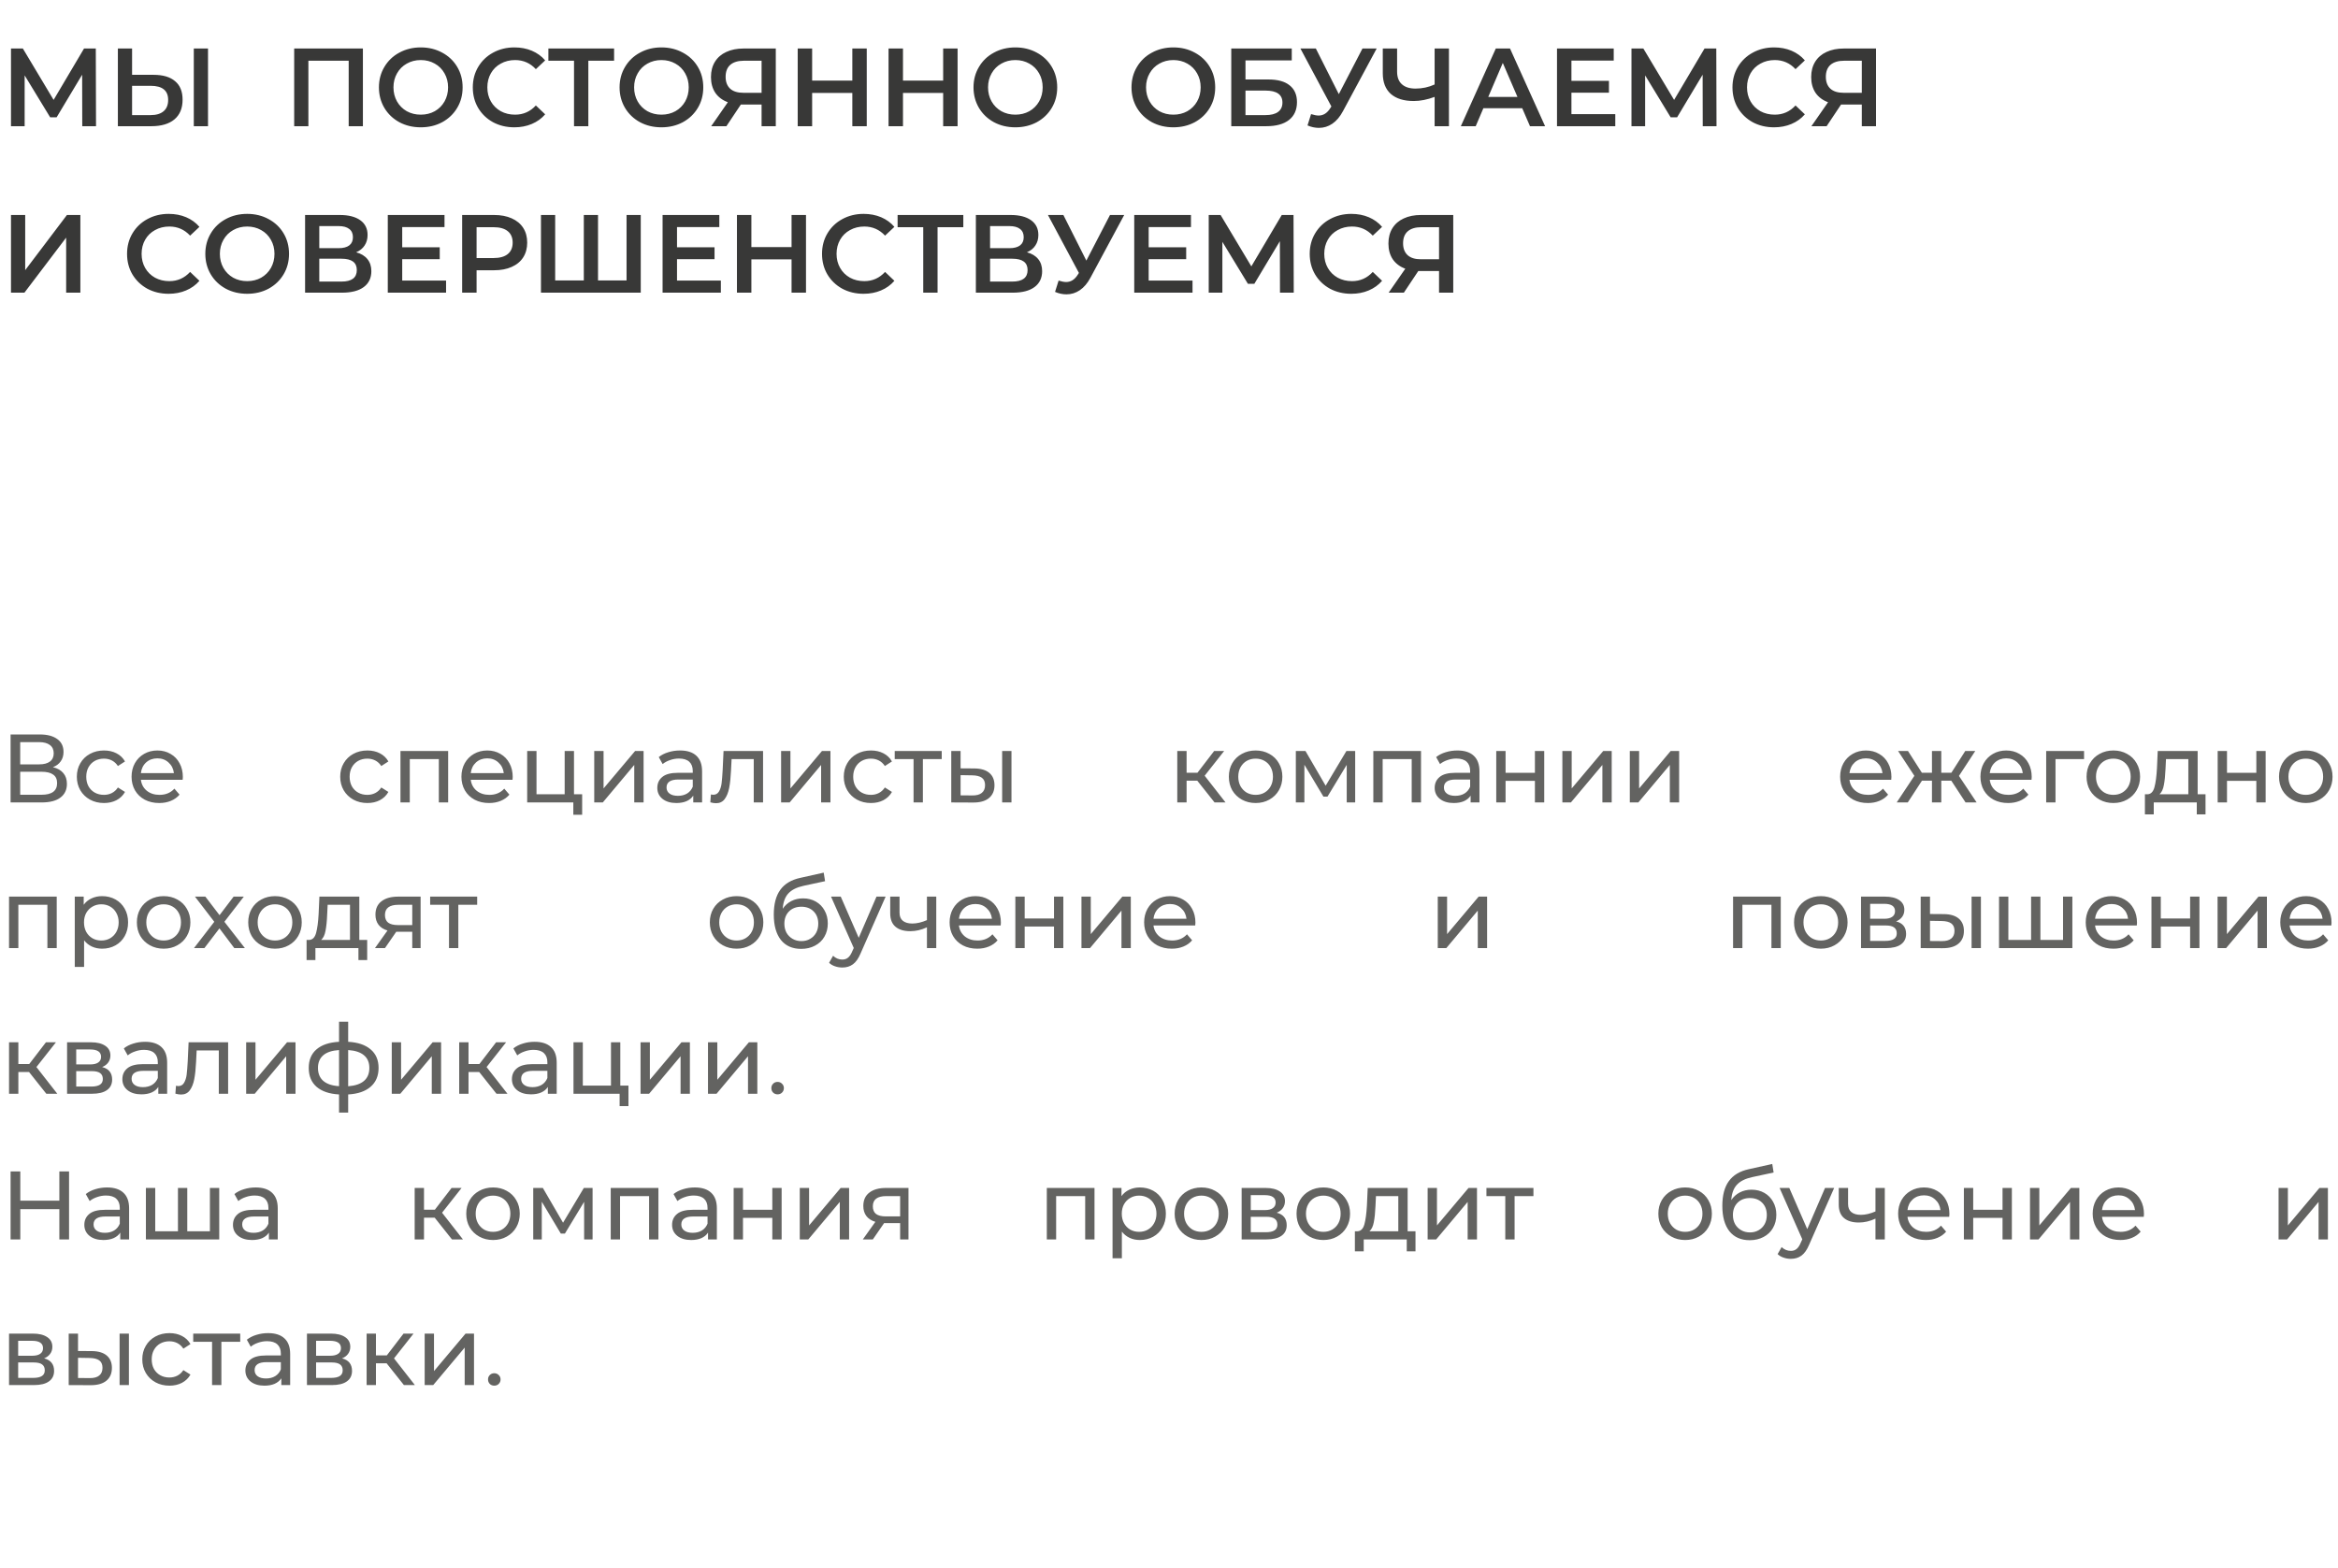 <?xml version="1.0" encoding="UTF-8"?> <svg xmlns="http://www.w3.org/2000/svg" width="337" height="226" viewBox="0 0 337 226" fill="none"> <path d="M11.856 18.195L11.84 10.771L8.16 16.915H7.232L3.552 10.867V18.195H1.584V6.995H3.296L7.728 14.403L12.112 6.995H13.808L13.84 18.195H11.856ZM22.142 10.787C23.486 10.787 24.516 11.091 25.23 11.699C25.956 12.297 26.318 13.187 26.318 14.371C26.318 15.609 25.924 16.558 25.134 17.219C24.345 17.87 23.236 18.195 21.806 18.195H16.99V6.995H19.038V10.787H22.142ZM21.71 16.595C22.521 16.595 23.145 16.409 23.582 16.035C24.02 15.662 24.238 15.118 24.238 14.403C24.238 13.049 23.396 12.371 21.71 12.371H19.038V16.595H21.71ZM27.934 6.995H29.982V18.195H27.934V6.995ZM52.308 6.995V18.195H50.26V8.755H44.452V18.195H42.404V6.995H52.308ZM60.65 18.355C59.509 18.355 58.48 18.11 57.562 17.619C56.645 17.118 55.925 16.43 55.402 15.555C54.88 14.67 54.618 13.683 54.618 12.595C54.618 11.507 54.88 10.526 55.402 9.651C55.925 8.766 56.645 8.078 57.562 7.587C58.48 7.086 59.509 6.835 60.65 6.835C61.792 6.835 62.821 7.086 63.738 7.587C64.656 8.078 65.376 8.761 65.898 9.635C66.421 10.51 66.682 11.497 66.682 12.595C66.682 13.694 66.421 14.681 65.898 15.555C65.376 16.43 64.656 17.118 63.738 17.619C62.821 18.11 61.792 18.355 60.65 18.355ZM60.65 16.531C61.397 16.531 62.069 16.366 62.666 16.035C63.264 15.694 63.733 15.225 64.074 14.627C64.416 14.019 64.586 13.342 64.586 12.595C64.586 11.849 64.416 11.177 64.074 10.579C63.733 9.971 63.264 9.502 62.666 9.171C62.069 8.83 61.397 8.659 60.65 8.659C59.904 8.659 59.232 8.83 58.634 9.171C58.037 9.502 57.568 9.971 57.226 10.579C56.885 11.177 56.714 11.849 56.714 12.595C56.714 13.342 56.885 14.019 57.226 14.627C57.568 15.225 58.037 15.694 58.634 16.035C59.232 16.366 59.904 16.531 60.65 16.531ZM74.134 18.355C73.003 18.355 71.979 18.11 71.062 17.619C70.155 17.118 69.441 16.43 68.918 15.555C68.406 14.681 68.15 13.694 68.15 12.595C68.15 11.497 68.411 10.51 68.934 9.635C69.457 8.761 70.171 8.078 71.078 7.587C71.995 7.086 73.019 6.835 74.15 6.835C75.067 6.835 75.905 6.995 76.662 7.315C77.419 7.635 78.059 8.099 78.582 8.707L77.238 9.971C76.427 9.097 75.43 8.659 74.246 8.659C73.478 8.659 72.79 8.83 72.182 9.171C71.574 9.502 71.099 9.966 70.758 10.563C70.417 11.161 70.246 11.838 70.246 12.595C70.246 13.353 70.417 14.03 70.758 14.627C71.099 15.225 71.574 15.694 72.182 16.035C72.79 16.366 73.478 16.531 74.246 16.531C75.43 16.531 76.427 16.089 77.238 15.203L78.582 16.483C78.059 17.091 77.414 17.555 76.646 17.875C75.889 18.195 75.051 18.355 74.134 18.355ZM88.516 8.755H84.804V18.195H82.74V8.755H79.044V6.995H88.516V8.755ZM95.338 18.355C94.197 18.355 93.167 18.11 92.25 17.619C91.333 17.118 90.613 16.43 90.09 15.555C89.567 14.67 89.306 13.683 89.306 12.595C89.306 11.507 89.567 10.526 90.09 9.651C90.613 8.766 91.333 8.078 92.25 7.587C93.167 7.086 94.197 6.835 95.338 6.835C96.479 6.835 97.509 7.086 98.426 7.587C99.343 8.078 100.063 8.761 100.586 9.635C101.109 10.51 101.37 11.497 101.37 12.595C101.37 13.694 101.109 14.681 100.586 15.555C100.063 16.43 99.343 17.118 98.426 17.619C97.509 18.11 96.479 18.355 95.338 18.355ZM95.338 16.531C96.085 16.531 96.757 16.366 97.354 16.035C97.951 15.694 98.421 15.225 98.762 14.627C99.103 14.019 99.274 13.342 99.274 12.595C99.274 11.849 99.103 11.177 98.762 10.579C98.421 9.971 97.951 9.502 97.354 9.171C96.757 8.83 96.085 8.659 95.338 8.659C94.591 8.659 93.919 8.83 93.322 9.171C92.725 9.502 92.255 9.971 91.914 10.579C91.573 11.177 91.402 11.849 91.402 12.595C91.402 13.342 91.573 14.019 91.914 14.627C92.255 15.225 92.725 15.694 93.322 16.035C93.919 16.366 94.591 16.531 95.338 16.531ZM111.823 6.995V18.195H109.775V15.075H107.007H106.783L104.703 18.195H102.511L104.911 14.739C104.133 14.451 103.53 13.998 103.103 13.379C102.687 12.75 102.479 11.993 102.479 11.107C102.479 10.254 102.671 9.518 103.055 8.899C103.439 8.281 103.983 7.811 104.687 7.491C105.391 7.161 106.218 6.995 107.167 6.995H111.823ZM107.231 8.755C106.378 8.755 105.722 8.953 105.263 9.347C104.815 9.742 104.591 10.318 104.591 11.075C104.591 11.811 104.81 12.382 105.247 12.787C105.685 13.182 106.319 13.379 107.151 13.379H109.775V8.755H107.231ZM124.934 6.995V18.195H122.854V13.395H117.062V18.195H114.982V6.995H117.062V11.619H122.854V6.995H124.934ZM138.028 6.995V18.195H135.948V13.395H130.156V18.195H128.076V6.995H130.156V11.619H135.948V6.995H138.028ZM146.354 18.355C145.212 18.355 144.183 18.11 143.266 17.619C142.348 17.118 141.628 16.43 141.106 15.555C140.583 14.67 140.322 13.683 140.322 12.595C140.322 11.507 140.583 10.526 141.106 9.651C141.628 8.766 142.348 8.078 143.266 7.587C144.183 7.086 145.212 6.835 146.354 6.835C147.495 6.835 148.524 7.086 149.442 7.587C150.359 8.078 151.079 8.761 151.602 9.635C152.124 10.51 152.386 11.497 152.386 12.595C152.386 13.694 152.124 14.681 151.602 15.555C151.079 16.43 150.359 17.118 149.442 17.619C148.524 18.11 147.495 18.355 146.354 18.355ZM146.354 16.531C147.1 16.531 147.772 16.366 148.37 16.035C148.967 15.694 149.436 15.225 149.778 14.627C150.119 14.019 150.29 13.342 150.29 12.595C150.29 11.849 150.119 11.177 149.778 10.579C149.436 9.971 148.967 9.502 148.37 9.171C147.772 8.83 147.1 8.659 146.354 8.659C145.607 8.659 144.935 8.83 144.338 9.171C143.74 9.502 143.271 9.971 142.93 10.579C142.588 11.177 142.418 11.849 142.418 12.595C142.418 13.342 142.588 14.019 142.93 14.627C143.271 15.225 143.74 15.694 144.338 16.035C144.935 16.366 145.607 16.531 146.354 16.531ZM169.127 18.355C167.986 18.355 166.956 18.11 166.039 17.619C165.122 17.118 164.402 16.43 163.879 15.555C163.356 14.67 163.095 13.683 163.095 12.595C163.095 11.507 163.356 10.526 163.879 9.651C164.402 8.766 165.122 8.078 166.039 7.587C166.956 7.086 167.986 6.835 169.127 6.835C170.268 6.835 171.298 7.086 172.215 7.587C173.132 8.078 173.852 8.761 174.375 9.635C174.898 10.51 175.159 11.497 175.159 12.595C175.159 13.694 174.898 14.681 174.375 15.555C173.852 16.43 173.132 17.118 172.215 17.619C171.298 18.11 170.268 18.355 169.127 18.355ZM169.127 16.531C169.874 16.531 170.546 16.366 171.143 16.035C171.74 15.694 172.21 15.225 172.551 14.627C172.892 14.019 173.063 13.342 173.063 12.595C173.063 11.849 172.892 11.177 172.551 10.579C172.21 9.971 171.74 9.502 171.143 9.171C170.546 8.83 169.874 8.659 169.127 8.659C168.38 8.659 167.708 8.83 167.111 9.171C166.514 9.502 166.044 9.971 165.703 10.579C165.362 11.177 165.191 11.849 165.191 12.595C165.191 13.342 165.362 14.019 165.703 14.627C166.044 15.225 166.514 15.694 167.111 16.035C167.708 16.366 168.38 16.531 169.127 16.531ZM177.475 6.995H186.195V8.707H179.523V11.459H182.835C184.179 11.459 185.197 11.742 185.891 12.307C186.595 12.862 186.947 13.667 186.947 14.723C186.947 15.833 186.563 16.691 185.795 17.299C185.027 17.897 183.933 18.195 182.515 18.195H177.475V6.995ZM182.403 16.595C183.203 16.595 183.811 16.441 184.227 16.131C184.643 15.822 184.851 15.374 184.851 14.787C184.851 13.635 184.035 13.059 182.403 13.059H179.523V16.595H182.403ZM198.434 6.995L193.57 16.035C193.143 16.835 192.631 17.438 192.034 17.843C191.447 18.238 190.807 18.435 190.114 18.435C189.559 18.435 189.01 18.318 188.466 18.083L188.978 16.451C189.415 16.59 189.778 16.659 190.066 16.659C190.738 16.659 191.293 16.313 191.73 15.619L191.906 15.347L187.442 6.995H189.666L192.978 13.571L196.386 6.995H198.434ZM208.851 6.995V18.195H206.787V13.971C205.731 14.366 204.728 14.563 203.779 14.563C202.35 14.563 201.246 14.222 200.467 13.539C199.699 12.846 199.315 11.854 199.315 10.563V6.995H201.379V10.339C201.379 11.129 201.608 11.731 202.067 12.147C202.526 12.563 203.182 12.771 204.035 12.771C205.006 12.771 205.923 12.574 206.787 12.179V6.995H208.851ZM219.414 15.603H213.814L212.71 18.195H210.566L215.606 6.995H217.654L222.71 18.195H220.534L219.414 15.603ZM218.726 13.971L216.614 9.075L214.518 13.971H218.726ZM232.827 16.451V18.195H224.427V6.995H232.603V8.739H226.507V11.651H231.915V13.363H226.507V16.451H232.827ZM245.434 18.195L245.418 10.771L241.738 16.915H240.81L237.13 10.867V18.195H235.162V6.995H236.874L241.306 14.403L245.69 6.995H247.386L247.418 18.195H245.434ZM255.704 18.355C254.574 18.355 253.55 18.11 252.632 17.619C251.726 17.118 251.011 16.43 250.488 15.555C249.976 14.681 249.72 13.694 249.72 12.595C249.72 11.497 249.982 10.51 250.504 9.635C251.027 8.761 251.742 8.078 252.648 7.587C253.566 7.086 254.59 6.835 255.72 6.835C256.638 6.835 257.475 6.995 258.232 7.315C258.99 7.635 259.63 8.099 260.152 8.707L258.808 9.971C257.998 9.097 257 8.659 255.816 8.659C255.048 8.659 254.36 8.83 253.752 9.171C253.144 9.502 252.67 9.966 252.328 10.563C251.987 11.161 251.816 11.838 251.816 12.595C251.816 13.353 251.987 14.03 252.328 14.627C252.67 15.225 253.144 15.694 253.752 16.035C254.36 16.366 255.048 16.531 255.816 16.531C257 16.531 257.998 16.089 258.808 15.203L260.152 16.483C259.63 17.091 258.984 17.555 258.216 17.875C257.459 18.195 256.622 18.355 255.704 18.355ZM270.409 6.995V18.195H268.361V15.075H265.593H265.369L263.289 18.195H261.097L263.497 14.739C262.719 14.451 262.116 13.998 261.689 13.379C261.273 12.75 261.065 11.993 261.065 11.107C261.065 10.254 261.257 9.518 261.641 8.899C262.025 8.281 262.569 7.811 263.273 7.491C263.977 7.161 264.804 6.995 265.753 6.995H270.409ZM265.817 8.755C264.964 8.755 264.308 8.953 263.849 9.347C263.401 9.742 263.177 10.318 263.177 11.075C263.177 11.811 263.396 12.382 263.833 12.787C264.271 13.182 264.905 13.379 265.737 13.379H268.361V8.755H265.817ZM1.584 30.995H3.632V38.947L9.648 30.995H11.584V42.195H9.536V34.259L3.52 42.195H1.584V30.995ZM24.298 42.355C23.168 42.355 22.143 42.11 21.226 41.619C20.32 41.118 19.605 40.43 19.082 39.555C18.57 38.681 18.314 37.694 18.314 36.595C18.314 35.497 18.576 34.51 19.098 33.635C19.621 32.761 20.335 32.078 21.242 31.587C22.16 31.086 23.183 30.835 24.314 30.835C25.232 30.835 26.069 30.995 26.826 31.315C27.584 31.635 28.224 32.099 28.746 32.707L27.402 33.971C26.591 33.097 25.594 32.659 24.41 32.659C23.642 32.659 22.954 32.83 22.346 33.171C21.738 33.502 21.264 33.966 20.922 34.563C20.581 35.161 20.41 35.838 20.41 36.595C20.41 37.353 20.581 38.03 20.922 38.627C21.264 39.225 21.738 39.694 22.346 40.035C22.954 40.366 23.642 40.531 24.41 40.531C25.594 40.531 26.591 40.089 27.402 39.203L28.746 40.483C28.224 41.091 27.578 41.555 26.81 41.875C26.053 42.195 25.215 42.355 24.298 42.355ZM35.627 42.355C34.486 42.355 33.456 42.11 32.539 41.619C31.622 41.118 30.902 40.43 30.379 39.555C29.856 38.67 29.595 37.683 29.595 36.595C29.595 35.507 29.856 34.526 30.379 33.651C30.902 32.766 31.622 32.078 32.539 31.587C33.456 31.086 34.486 30.835 35.627 30.835C36.768 30.835 37.798 31.086 38.715 31.587C39.632 32.078 40.352 32.761 40.875 33.635C41.398 34.51 41.659 35.497 41.659 36.595C41.659 37.694 41.398 38.681 40.875 39.555C40.352 40.43 39.632 41.118 38.715 41.619C37.798 42.11 36.768 42.355 35.627 42.355ZM35.627 40.531C36.374 40.531 37.046 40.366 37.643 40.035C38.24 39.694 38.71 39.225 39.051 38.627C39.392 38.019 39.563 37.342 39.563 36.595C39.563 35.849 39.392 35.177 39.051 34.579C38.71 33.971 38.24 33.502 37.643 33.171C37.046 32.83 36.374 32.659 35.627 32.659C34.88 32.659 34.208 32.83 33.611 33.171C33.014 33.502 32.544 33.971 32.203 34.579C31.862 35.177 31.691 35.849 31.691 36.595C31.691 37.342 31.862 38.019 32.203 38.627C32.544 39.225 33.014 39.694 33.611 40.035C34.208 40.366 34.88 40.531 35.627 40.531ZM51.335 36.371C52.049 36.563 52.593 36.894 52.967 37.363C53.34 37.822 53.527 38.398 53.527 39.091C53.527 40.073 53.164 40.835 52.439 41.379C51.713 41.923 50.663 42.195 49.287 42.195H43.975V30.995H48.983C50.241 30.995 51.223 31.246 51.927 31.747C52.631 32.249 52.983 32.958 52.983 33.875C52.983 34.462 52.839 34.969 52.551 35.395C52.273 35.822 51.868 36.147 51.335 36.371ZM46.023 35.779H48.807C49.479 35.779 49.991 35.646 50.343 35.379C50.695 35.113 50.871 34.718 50.871 34.195C50.871 33.673 50.695 33.278 50.343 33.011C49.991 32.734 49.479 32.595 48.807 32.595H46.023V35.779ZM49.223 40.595C50.695 40.595 51.431 40.041 51.431 38.931C51.431 37.843 50.695 37.299 49.223 37.299H46.023V40.595H49.223ZM64.296 40.451V42.195H55.896V30.995H64.072V32.739H57.976V35.651H63.384V37.363H57.976V40.451H64.296ZM71.223 30.995C72.194 30.995 73.036 31.155 73.751 31.475C74.476 31.795 75.031 32.254 75.415 32.851C75.799 33.449 75.991 34.158 75.991 34.979C75.991 35.79 75.799 36.499 75.415 37.107C75.031 37.705 74.476 38.163 73.751 38.483C73.036 38.803 72.194 38.963 71.223 38.963H68.695V42.195H66.615V30.995H71.223ZM71.127 37.203C72.034 37.203 72.722 37.011 73.191 36.627C73.66 36.243 73.895 35.694 73.895 34.979C73.895 34.265 73.66 33.715 73.191 33.331C72.722 32.947 72.034 32.755 71.127 32.755H68.695V37.203H71.127ZM92.359 30.995V42.195H77.975V30.995H80.023V40.435H84.151V30.995H86.199V40.435H90.311V30.995H92.359ZM103.906 40.451V42.195H95.505V30.995H103.682V32.739H97.585V35.651H102.994V37.363H97.585V40.451H103.906ZM116.176 30.995V42.195H114.096V37.395H108.304V42.195H106.224V30.995H108.304V35.619H114.096V30.995H116.176ZM124.47 42.355C123.339 42.355 122.315 42.11 121.398 41.619C120.491 41.118 119.777 40.43 119.254 39.555C118.742 38.681 118.486 37.694 118.486 36.595C118.486 35.497 118.747 34.51 119.27 33.635C119.793 32.761 120.507 32.078 121.414 31.587C122.331 31.086 123.355 30.835 124.486 30.835C125.403 30.835 126.241 30.995 126.998 31.315C127.755 31.635 128.395 32.099 128.918 32.707L127.574 33.971C126.763 33.097 125.766 32.659 124.582 32.659C123.814 32.659 123.126 32.83 122.518 33.171C121.91 33.502 121.435 33.966 121.094 34.563C120.753 35.161 120.582 35.838 120.582 36.595C120.582 37.353 120.753 38.03 121.094 38.627C121.435 39.225 121.91 39.694 122.518 40.035C123.126 40.366 123.814 40.531 124.582 40.531C125.766 40.531 126.763 40.089 127.574 39.203L128.918 40.483C128.395 41.091 127.75 41.555 126.982 41.875C126.225 42.195 125.387 42.355 124.47 42.355ZM138.852 32.755H135.14V42.195H133.076V32.755H129.38V30.995H138.852V32.755ZM148.022 36.371C148.737 36.563 149.281 36.894 149.654 37.363C150.027 37.822 150.214 38.398 150.214 39.091C150.214 40.073 149.851 40.835 149.126 41.379C148.401 41.923 147.35 42.195 145.974 42.195H140.662V30.995H145.67C146.929 30.995 147.91 31.246 148.614 31.747C149.318 32.249 149.67 32.958 149.67 33.875C149.67 34.462 149.526 34.969 149.238 35.395C148.961 35.822 148.555 36.147 148.022 36.371ZM142.71 35.779H145.494C146.166 35.779 146.678 35.646 147.03 35.379C147.382 35.113 147.558 34.718 147.558 34.195C147.558 33.673 147.382 33.278 147.03 33.011C146.678 32.734 146.166 32.595 145.494 32.595H142.71V35.779ZM145.91 40.595C147.382 40.595 148.118 40.041 148.118 38.931C148.118 37.843 147.382 37.299 145.91 37.299H142.71V40.595H145.91ZM162.043 30.995L157.179 40.035C156.753 40.835 156.241 41.438 155.643 41.843C155.057 42.238 154.417 42.435 153.723 42.435C153.169 42.435 152.619 42.318 152.075 42.083L152.587 40.451C153.025 40.59 153.387 40.659 153.675 40.659C154.347 40.659 154.902 40.313 155.339 39.619L155.515 39.347L151.051 30.995H153.275L156.587 37.571L159.995 30.995H162.043ZM171.89 40.451V42.195H163.49V30.995H171.666V32.739H165.57V35.651H170.978V37.363H165.57V40.451H171.89ZM184.497 42.195L184.481 34.771L180.801 40.915H179.873L176.193 34.867V42.195H174.225V30.995H175.937L180.369 38.403L184.753 30.995H186.449L186.481 42.195H184.497ZM194.767 42.355C193.636 42.355 192.612 42.11 191.695 41.619C190.788 41.118 190.074 40.43 189.551 39.555C189.039 38.681 188.783 37.694 188.783 36.595C188.783 35.497 189.044 34.51 189.567 33.635C190.09 32.761 190.804 32.078 191.711 31.587C192.628 31.086 193.652 30.835 194.783 30.835C195.7 30.835 196.538 30.995 197.295 31.315C198.052 31.635 198.692 32.099 199.215 32.707L197.871 33.971C197.06 33.097 196.063 32.659 194.879 32.659C194.111 32.659 193.423 32.83 192.815 33.171C192.207 33.502 191.732 33.966 191.391 34.563C191.05 35.161 190.879 35.838 190.879 36.595C190.879 37.353 191.05 38.03 191.391 38.627C191.732 39.225 192.207 39.694 192.815 40.035C193.423 40.366 194.111 40.531 194.879 40.531C196.063 40.531 197.06 40.089 197.871 39.203L199.215 40.483C198.692 41.091 198.047 41.555 197.279 41.875C196.522 42.195 195.684 42.355 194.767 42.355ZM209.472 30.995V42.195H207.424V39.075H204.656H204.432L202.352 42.195H200.16L202.56 38.739C201.781 38.451 201.178 37.998 200.752 37.379C200.336 36.75 200.128 35.993 200.128 35.107C200.128 34.254 200.32 33.518 200.704 32.899C201.088 32.281 201.632 31.811 202.336 31.491C203.04 31.161 203.866 30.995 204.816 30.995H209.472ZM204.88 32.755C204.026 32.755 203.37 32.953 202.912 33.347C202.464 33.742 202.24 34.318 202.24 35.075C202.24 35.811 202.458 36.382 202.896 36.787C203.333 37.182 203.968 37.379 204.8 37.379H207.424V32.755H204.88Z" fill="#383837"></path> <path d="M7.63 110.605C8.293 110.764 8.792 111.049 9.128 111.459C9.473 111.861 9.646 112.379 9.646 113.013C9.646 113.863 9.333 114.521 8.708 114.987C8.092 115.454 7.191 115.688 6.006 115.688H1.526V105.887H5.74C6.813 105.887 7.649 106.107 8.246 106.545C8.853 106.975 9.156 107.595 9.156 108.407C9.156 108.939 9.021 109.392 8.75 109.765C8.489 110.139 8.115 110.419 7.63 110.605ZM2.912 110.199H5.642C6.323 110.199 6.841 110.064 7.196 109.793C7.56 109.523 7.742 109.126 7.742 108.603C7.742 108.081 7.56 107.684 7.196 107.413C6.832 107.133 6.314 106.993 5.642 106.993H2.912V110.199ZM5.978 114.581C7.481 114.581 8.232 114.021 8.232 112.901C8.232 112.341 8.041 111.931 7.658 111.669C7.285 111.399 6.725 111.263 5.978 111.263H2.912V114.581H5.978ZM14.995 115.772C14.239 115.772 13.562 115.608 12.965 115.281C12.377 114.955 11.915 114.507 11.579 113.938C11.243 113.359 11.075 112.705 11.075 111.977C11.075 111.249 11.243 110.601 11.579 110.031C11.915 109.453 12.377 109.005 12.965 108.688C13.562 108.361 14.239 108.197 14.995 108.197C15.667 108.197 16.264 108.333 16.787 108.603C17.319 108.874 17.73 109.266 18.019 109.779L16.997 110.437C16.764 110.083 16.474 109.817 16.129 109.639C15.784 109.462 15.401 109.373 14.981 109.373C14.496 109.373 14.057 109.481 13.665 109.695C13.282 109.91 12.979 110.218 12.755 110.619C12.54 111.011 12.433 111.464 12.433 111.977C12.433 112.5 12.54 112.962 12.755 113.363C12.979 113.755 13.282 114.059 13.665 114.273C14.057 114.488 14.496 114.595 14.981 114.595C15.401 114.595 15.784 114.507 16.129 114.329C16.474 114.152 16.764 113.886 16.997 113.531L18.019 114.175C17.73 114.689 17.319 115.085 16.787 115.365C16.264 115.636 15.667 115.772 14.995 115.772ZM26.356 112.019C26.356 112.122 26.346 112.257 26.328 112.425H20.308C20.392 113.079 20.676 113.606 21.162 114.007C21.656 114.399 22.268 114.595 22.996 114.595C23.882 114.595 24.596 114.297 25.138 113.699L25.88 114.567C25.544 114.959 25.124 115.258 24.62 115.463C24.125 115.669 23.57 115.772 22.954 115.772C22.17 115.772 21.474 115.613 20.868 115.295C20.261 114.969 19.79 114.516 19.454 113.938C19.127 113.359 18.964 112.705 18.964 111.977C18.964 111.259 19.122 110.61 19.44 110.031C19.766 109.453 20.21 109.005 20.77 108.688C21.339 108.361 21.978 108.197 22.688 108.197C23.397 108.197 24.027 108.361 24.578 108.688C25.138 109.005 25.572 109.453 25.88 110.031C26.197 110.61 26.356 111.273 26.356 112.019ZM22.688 109.331C22.044 109.331 21.502 109.527 21.064 109.919C20.634 110.311 20.382 110.825 20.308 111.459H25.068C24.993 110.834 24.736 110.325 24.298 109.933C23.868 109.532 23.332 109.331 22.688 109.331ZM52.959 115.772C52.203 115.772 51.526 115.608 50.928 115.281C50.34 114.955 49.879 114.507 49.542 113.938C49.206 113.359 49.038 112.705 49.038 111.977C49.038 111.249 49.206 110.601 49.542 110.031C49.879 109.453 50.34 109.005 50.928 108.688C51.526 108.361 52.203 108.197 52.959 108.197C53.63 108.197 54.228 108.333 54.751 108.603C55.282 108.874 55.693 109.266 55.983 109.779L54.961 110.437C54.727 110.083 54.438 109.817 54.093 109.639C53.747 109.462 53.364 109.373 52.944 109.373C52.459 109.373 52.02 109.481 51.629 109.695C51.246 109.91 50.943 110.218 50.718 110.619C50.504 111.011 50.397 111.464 50.397 111.977C50.397 112.5 50.504 112.962 50.718 113.363C50.943 113.755 51.246 114.059 51.629 114.273C52.02 114.488 52.459 114.595 52.944 114.595C53.364 114.595 53.747 114.507 54.093 114.329C54.438 114.152 54.727 113.886 54.961 113.531L55.983 114.175C55.693 114.689 55.282 115.085 54.751 115.365C54.228 115.636 53.63 115.772 52.959 115.772ZM64.597 108.267V115.688H63.253V109.443H59.067V115.688H57.723V108.267H64.597ZM73.903 112.019C73.903 112.122 73.894 112.257 73.875 112.425H67.855C67.939 113.079 68.224 113.606 68.709 114.007C69.204 114.399 69.815 114.595 70.543 114.595C71.43 114.595 72.144 114.297 72.685 113.699L73.427 114.567C73.091 114.959 72.671 115.258 72.167 115.463C71.672 115.669 71.117 115.772 70.501 115.772C69.717 115.772 69.022 115.613 68.415 115.295C67.808 114.969 67.337 114.516 67.001 113.938C66.674 113.359 66.511 112.705 66.511 111.977C66.511 111.259 66.67 110.61 66.987 110.031C67.314 109.453 67.757 109.005 68.317 108.688C68.886 108.361 69.526 108.197 70.235 108.197C70.945 108.197 71.575 108.361 72.125 108.688C72.685 109.005 73.119 109.453 73.427 110.031C73.745 110.61 73.903 111.273 73.903 112.019ZM70.235 109.331C69.591 109.331 69.05 109.527 68.611 109.919C68.182 110.311 67.93 110.825 67.855 111.459H72.615C72.54 110.834 72.284 110.325 71.845 109.933C71.416 109.532 70.879 109.331 70.235 109.331ZM83.912 114.511V117.466H82.638V115.688H75.988V108.267H77.332V114.511H81.392V108.267H82.736V114.511H83.912ZM85.654 108.267H86.998V113.671L91.548 108.267H92.766V115.688H91.422V110.283L86.886 115.688H85.654V108.267ZM98.021 108.197C99.048 108.197 99.832 108.449 100.373 108.953C100.924 109.457 101.199 110.209 101.199 111.207V115.688H99.925V114.707C99.701 115.053 99.379 115.319 98.959 115.505C98.548 115.683 98.058 115.772 97.489 115.772C96.658 115.772 95.991 115.571 95.487 115.169C94.992 114.768 94.745 114.241 94.745 113.587C94.745 112.934 94.983 112.411 95.459 112.019C95.935 111.618 96.691 111.417 97.727 111.417H99.855V111.151C99.855 110.573 99.687 110.129 99.351 109.821C99.015 109.513 98.52 109.359 97.867 109.359C97.428 109.359 96.999 109.434 96.579 109.583C96.159 109.723 95.804 109.915 95.515 110.157L94.955 109.149C95.338 108.841 95.795 108.608 96.327 108.449C96.859 108.281 97.424 108.197 98.021 108.197ZM97.713 114.735C98.226 114.735 98.67 114.623 99.043 114.399C99.416 114.166 99.687 113.839 99.855 113.419V112.383H97.783C96.644 112.383 96.075 112.766 96.075 113.531C96.075 113.905 96.22 114.199 96.509 114.413C96.798 114.628 97.2 114.735 97.713 114.735ZM109.989 108.267V115.688H108.645V109.443H105.453L105.369 111.095C105.322 112.094 105.234 112.929 105.103 113.601C104.972 114.264 104.758 114.796 104.459 115.197C104.16 115.599 103.745 115.8 103.213 115.8C102.97 115.8 102.695 115.758 102.387 115.673L102.471 114.539C102.592 114.567 102.704 114.581 102.807 114.581C103.18 114.581 103.46 114.418 103.647 114.091C103.834 113.765 103.955 113.377 104.011 112.929C104.067 112.481 104.118 111.842 104.165 111.011L104.291 108.267H109.989ZM112.588 108.267H113.932V113.671L118.482 108.267H119.7V115.688H118.356V110.283L113.82 115.688H112.588V108.267ZM125.543 115.772C124.787 115.772 124.11 115.608 123.513 115.281C122.925 114.955 122.463 114.507 122.127 113.938C121.791 113.359 121.623 112.705 121.623 111.977C121.623 111.249 121.791 110.601 122.127 110.031C122.463 109.453 122.925 109.005 123.513 108.688C124.11 108.361 124.787 108.197 125.543 108.197C126.215 108.197 126.812 108.333 127.335 108.603C127.867 108.874 128.277 109.266 128.567 109.779L127.545 110.437C127.311 110.083 127.022 109.817 126.677 109.639C126.331 109.462 125.949 109.373 125.529 109.373C125.043 109.373 124.605 109.481 124.213 109.695C123.83 109.91 123.527 110.218 123.303 110.619C123.088 111.011 122.981 111.464 122.981 111.977C122.981 112.5 123.088 112.962 123.303 113.363C123.527 113.755 123.83 114.059 124.213 114.273C124.605 114.488 125.043 114.595 125.529 114.595C125.949 114.595 126.331 114.507 126.677 114.329C127.022 114.152 127.311 113.886 127.545 113.531L128.567 114.175C128.277 114.689 127.867 115.085 127.335 115.365C126.812 115.636 126.215 115.772 125.543 115.772ZM135.741 109.443H133.025V115.688H131.681V109.443H128.965V108.267H135.741V109.443ZM140.461 110.787C141.394 110.797 142.108 111.011 142.603 111.431C143.098 111.851 143.345 112.444 143.345 113.209C143.345 114.012 143.074 114.633 142.533 115.071C142.001 115.501 141.236 115.711 140.237 115.702L137.115 115.688V108.267H138.459V110.773L140.461 110.787ZM144.451 108.267H145.795V115.688H144.451V108.267ZM140.139 114.679C140.746 114.689 141.203 114.567 141.511 114.315C141.828 114.063 141.987 113.69 141.987 113.195C141.987 112.71 141.833 112.355 141.525 112.131C141.217 111.907 140.755 111.791 140.139 111.781L138.459 111.753V114.665L140.139 114.679ZM172.576 112.551H171.036V115.688H169.692V108.267H171.036V111.403H172.604L175.012 108.267H176.454L173.64 111.837L176.65 115.688H175.068L172.576 112.551ZM180.991 115.772C180.254 115.772 179.591 115.608 179.003 115.281C178.415 114.955 177.953 114.507 177.617 113.938C177.29 113.359 177.127 112.705 177.127 111.977C177.127 111.249 177.29 110.601 177.617 110.031C177.953 109.453 178.415 109.005 179.003 108.688C179.591 108.361 180.254 108.197 180.991 108.197C181.728 108.197 182.386 108.361 182.965 108.688C183.553 109.005 184.01 109.453 184.337 110.031C184.673 110.601 184.841 111.249 184.841 111.977C184.841 112.705 184.673 113.359 184.337 113.938C184.01 114.507 183.553 114.955 182.965 115.281C182.386 115.608 181.728 115.772 180.991 115.772ZM180.991 114.595C181.467 114.595 181.892 114.488 182.265 114.273C182.648 114.049 182.946 113.741 183.161 113.349C183.376 112.948 183.483 112.491 183.483 111.977C183.483 111.464 183.376 111.011 183.161 110.619C182.946 110.218 182.648 109.91 182.265 109.695C181.892 109.481 181.467 109.373 180.991 109.373C180.515 109.373 180.086 109.481 179.703 109.695C179.33 109.91 179.031 110.218 178.807 110.619C178.592 111.011 178.485 111.464 178.485 111.977C178.485 112.491 178.592 112.948 178.807 113.349C179.031 113.741 179.33 114.049 179.703 114.273C180.086 114.488 180.515 114.595 180.991 114.595ZM195.336 108.267V115.688H194.118V110.269L191.346 114.847H190.758L188.014 110.255V115.688H186.782V108.267H188.168L191.08 113.279L194.076 108.267H195.336ZM204.826 108.267V115.688H203.482V109.443H199.296V115.688H197.952V108.267H204.826ZM210.072 108.197C211.099 108.197 211.883 108.449 212.424 108.953C212.975 109.457 213.25 110.209 213.25 111.207V115.688H211.976V114.707C211.752 115.053 211.43 115.319 211.01 115.505C210.6 115.683 210.11 115.772 209.54 115.772C208.71 115.772 208.042 115.571 207.538 115.169C207.044 114.768 206.796 114.241 206.796 113.587C206.796 112.934 207.034 112.411 207.51 112.019C207.986 111.618 208.742 111.417 209.778 111.417H211.906V111.151C211.906 110.573 211.738 110.129 211.402 109.821C211.066 109.513 210.572 109.359 209.918 109.359C209.48 109.359 209.05 109.434 208.63 109.583C208.21 109.723 207.856 109.915 207.566 110.157L207.006 109.149C207.389 108.841 207.846 108.608 208.378 108.449C208.91 108.281 209.475 108.197 210.072 108.197ZM209.764 114.735C210.278 114.735 210.721 114.623 211.094 114.399C211.468 114.166 211.738 113.839 211.906 113.419V112.383H209.834C208.696 112.383 208.126 112.766 208.126 113.531C208.126 113.905 208.271 114.199 208.56 114.413C208.85 114.628 209.251 114.735 209.764 114.735ZM215.67 108.267H217.014V111.417H221.242V108.267H222.586V115.688H221.242V112.579H217.014V115.688H215.67V108.267ZM225.2 108.267H226.544V113.671L231.094 108.267H232.312V115.688H230.968V110.283L226.432 115.688H225.2V108.267ZM234.92 108.267H236.264V113.671L240.814 108.267H242.032V115.688H240.688V110.283L236.152 115.688H234.92V108.267ZM272.631 112.019C272.631 112.122 272.622 112.257 272.603 112.425H266.583C266.667 113.079 266.952 113.606 267.437 114.007C267.932 114.399 268.543 114.595 269.271 114.595C270.158 114.595 270.872 114.297 271.413 113.699L272.155 114.567C271.819 114.959 271.399 115.258 270.895 115.463C270.4 115.669 269.845 115.772 269.229 115.772C268.445 115.772 267.75 115.613 267.143 115.295C266.536 114.969 266.065 114.516 265.729 113.938C265.402 113.359 265.239 112.705 265.239 111.977C265.239 111.259 265.398 110.61 265.715 110.031C266.042 109.453 266.485 109.005 267.045 108.688C267.614 108.361 268.254 108.197 268.963 108.197C269.672 108.197 270.302 108.361 270.853 108.688C271.413 109.005 271.847 109.453 272.155 110.031C272.472 110.61 272.631 111.273 272.631 112.019ZM268.963 109.331C268.319 109.331 267.778 109.527 267.339 109.919C266.91 110.311 266.658 110.825 266.583 111.459H271.343C271.268 110.834 271.012 110.325 270.573 109.933C270.144 109.532 269.607 109.331 268.963 109.331ZM281.259 112.551H279.817V115.688H278.473V112.551H277.031L274.987 115.688H273.391L275.939 111.851L273.587 108.267H275.015L277.017 111.403H278.473V108.267H279.817V111.403H281.273L283.275 108.267H284.717L282.365 111.865L284.913 115.688H283.317L281.259 112.551ZM292.852 112.019C292.852 112.122 292.842 112.257 292.824 112.425H286.804C286.888 113.079 287.172 113.606 287.658 114.007C288.152 114.399 288.764 114.595 289.492 114.595C290.378 114.595 291.092 114.297 291.634 113.699L292.376 114.567C292.04 114.959 291.62 115.258 291.116 115.463C290.621 115.669 290.066 115.772 289.45 115.772C288.666 115.772 287.97 115.613 287.364 115.295C286.757 114.969 286.286 114.516 285.95 113.938C285.623 113.359 285.46 112.705 285.46 111.977C285.46 111.259 285.618 110.61 285.936 110.031C286.262 109.453 286.706 109.005 287.266 108.688C287.835 108.361 288.474 108.197 289.184 108.197C289.893 108.197 290.523 108.361 291.074 108.688C291.634 109.005 292.068 109.453 292.376 110.031C292.693 110.61 292.852 111.273 292.852 112.019ZM289.184 109.331C288.54 109.331 287.998 109.527 287.56 109.919C287.13 110.311 286.878 110.825 286.804 111.459H291.564C291.489 110.834 291.232 110.325 290.794 109.933C290.364 109.532 289.828 109.331 289.184 109.331ZM300.397 109.443H296.281V115.688H294.937V108.267H300.397V109.443ZM304.623 115.772C303.885 115.772 303.223 115.608 302.635 115.281C302.047 114.955 301.585 114.507 301.249 113.938C300.922 113.359 300.759 112.705 300.759 111.977C300.759 111.249 300.922 110.601 301.249 110.031C301.585 109.453 302.047 109.005 302.635 108.688C303.223 108.361 303.885 108.197 304.623 108.197C305.36 108.197 306.018 108.361 306.597 108.688C307.185 109.005 307.642 109.453 307.969 110.031C308.305 110.601 308.473 111.249 308.473 111.977C308.473 112.705 308.305 113.359 307.969 113.938C307.642 114.507 307.185 114.955 306.597 115.281C306.018 115.608 305.36 115.772 304.623 115.772ZM304.623 114.595C305.099 114.595 305.523 114.488 305.897 114.273C306.279 114.049 306.578 113.741 306.793 113.349C307.007 112.948 307.115 112.491 307.115 111.977C307.115 111.464 307.007 111.011 306.793 110.619C306.578 110.218 306.279 109.91 305.897 109.695C305.523 109.481 305.099 109.373 304.623 109.373C304.147 109.373 303.717 109.481 303.335 109.695C302.961 109.91 302.663 110.218 302.439 110.619C302.224 111.011 302.117 111.464 302.117 111.977C302.117 112.491 302.224 112.948 302.439 113.349C302.663 113.741 302.961 114.049 303.335 114.273C303.717 114.488 304.147 114.595 304.623 114.595ZM317.905 114.511V117.41H316.645V115.688H310.443V117.41H309.169V114.511H309.561C310.037 114.483 310.363 114.147 310.541 113.503C310.718 112.859 310.839 111.949 310.905 110.773L311.017 108.267H316.771V114.511H317.905ZM312.137 110.871C312.099 111.805 312.02 112.579 311.899 113.195C311.787 113.802 311.577 114.241 311.269 114.511H315.427V109.443H312.207L312.137 110.871ZM319.656 108.267H321V111.417H325.228V108.267H326.572V115.688H325.228V112.579H321V115.688H319.656V108.267ZM332.363 115.772C331.625 115.772 330.963 115.608 330.375 115.281C329.787 114.955 329.325 114.507 328.989 113.938C328.662 113.359 328.499 112.705 328.499 111.977C328.499 111.249 328.662 110.601 328.989 110.031C329.325 109.453 329.787 109.005 330.375 108.688C330.963 108.361 331.625 108.197 332.363 108.197C333.1 108.197 333.758 108.361 334.337 108.688C334.925 109.005 335.382 109.453 335.709 110.031C336.045 110.601 336.213 111.249 336.213 111.977C336.213 112.705 336.045 113.359 335.709 113.938C335.382 114.507 334.925 114.955 334.337 115.281C333.758 115.608 333.1 115.772 332.363 115.772ZM332.363 114.595C332.839 114.595 333.263 114.488 333.637 114.273C334.019 114.049 334.318 113.741 334.533 113.349C334.747 112.948 334.855 112.491 334.855 111.977C334.855 111.464 334.747 111.011 334.533 110.619C334.318 110.218 334.019 109.91 333.637 109.695C333.263 109.481 332.839 109.373 332.363 109.373C331.887 109.373 331.457 109.481 331.075 109.695C330.701 109.91 330.403 110.218 330.179 110.619C329.964 111.011 329.857 111.464 329.857 111.977C329.857 112.491 329.964 112.948 330.179 113.349C330.403 113.741 330.701 114.049 331.075 114.273C331.457 114.488 331.887 114.595 332.363 114.595ZM8.176 129.267V136.688H6.832V130.443H2.646V136.688H1.302V129.267H8.176ZM14.711 129.197C15.429 129.197 16.073 129.356 16.643 129.673C17.212 129.991 17.655 130.434 17.973 131.003C18.299 131.573 18.463 132.231 18.463 132.977C18.463 133.724 18.299 134.387 17.973 134.965C17.655 135.535 17.212 135.978 16.643 136.295C16.073 136.613 15.429 136.772 14.711 136.772C14.179 136.772 13.689 136.669 13.241 136.463C12.802 136.258 12.429 135.959 12.121 135.567V139.404H10.777V129.267H12.065V130.443C12.363 130.033 12.741 129.725 13.199 129.519C13.656 129.305 14.16 129.197 14.711 129.197ZM14.599 135.595C15.075 135.595 15.499 135.488 15.873 135.273C16.255 135.049 16.554 134.741 16.769 134.349C16.993 133.948 17.105 133.491 17.105 132.977C17.105 132.464 16.993 132.011 16.769 131.619C16.554 131.218 16.255 130.91 15.873 130.695C15.499 130.481 15.075 130.373 14.599 130.373C14.132 130.373 13.707 130.485 13.325 130.709C12.951 130.924 12.653 131.227 12.429 131.619C12.214 132.011 12.107 132.464 12.107 132.977C12.107 133.491 12.214 133.948 12.429 134.349C12.643 134.741 12.942 135.049 13.325 135.273C13.707 135.488 14.132 135.595 14.599 135.595ZM23.593 136.772C22.856 136.772 22.193 136.608 21.605 136.281C21.017 135.955 20.555 135.507 20.219 134.938C19.893 134.359 19.729 133.705 19.729 132.977C19.729 132.249 19.893 131.601 20.219 131.031C20.555 130.453 21.017 130.005 21.605 129.688C22.193 129.361 22.856 129.197 23.593 129.197C24.331 129.197 24.989 129.361 25.567 129.688C26.155 130.005 26.613 130.453 26.939 131.031C27.275 131.601 27.443 132.249 27.443 132.977C27.443 133.705 27.275 134.359 26.939 134.938C26.613 135.507 26.155 135.955 25.567 136.281C24.989 136.608 24.331 136.772 23.593 136.772ZM23.593 135.595C24.069 135.595 24.494 135.488 24.867 135.273C25.25 135.049 25.549 134.741 25.763 134.349C25.978 133.948 26.085 133.491 26.085 132.977C26.085 132.464 25.978 132.011 25.763 131.619C25.549 131.218 25.25 130.91 24.867 130.695C24.494 130.481 24.069 130.373 23.593 130.373C23.117 130.373 22.688 130.481 22.305 130.695C21.932 130.91 21.633 131.218 21.409 131.619C21.195 132.011 21.087 132.464 21.087 132.977C21.087 133.491 21.195 133.948 21.409 134.349C21.633 134.741 21.932 135.049 22.305 135.273C22.688 135.488 23.117 135.595 23.593 135.595ZM33.772 136.688L31.63 133.845L29.46 136.688H27.962L30.888 132.893L28.102 129.267H29.6L31.644 131.941L33.674 129.267H35.144L32.344 132.893L35.298 136.688H33.772ZM39.644 136.772C38.907 136.772 38.244 136.608 37.656 136.281C37.068 135.955 36.606 135.507 36.27 134.938C35.943 134.359 35.78 133.705 35.78 132.977C35.78 132.249 35.943 131.601 36.27 131.031C36.606 130.453 37.068 130.005 37.656 129.688C38.244 129.361 38.907 129.197 39.644 129.197C40.381 129.197 41.039 129.361 41.618 129.688C42.206 130.005 42.663 130.453 42.99 131.031C43.326 131.601 43.494 132.249 43.494 132.977C43.494 133.705 43.326 134.359 42.99 134.938C42.663 135.507 42.206 135.955 41.618 136.281C41.039 136.608 40.381 136.772 39.644 136.772ZM39.644 135.595C40.12 135.595 40.545 135.488 40.918 135.273C41.301 135.049 41.599 134.741 41.814 134.349C42.029 133.948 42.136 133.491 42.136 132.977C42.136 132.464 42.029 132.011 41.814 131.619C41.599 131.218 41.301 130.91 40.918 130.695C40.545 130.481 40.12 130.373 39.644 130.373C39.168 130.373 38.739 130.481 38.356 130.695C37.983 130.91 37.684 131.218 37.46 131.619C37.245 132.011 37.138 132.464 37.138 132.977C37.138 133.491 37.245 133.948 37.46 134.349C37.684 134.741 37.983 135.049 38.356 135.273C38.739 135.488 39.168 135.595 39.644 135.595ZM52.926 135.511V138.41H51.666V136.688H45.464V138.41H44.19V135.511H44.582C45.058 135.483 45.385 135.147 45.562 134.503C45.739 133.859 45.861 132.949 45.926 131.773L46.038 129.267H51.792V135.511H52.926ZM47.158 131.871C47.121 132.805 47.041 133.579 46.92 134.195C46.808 134.802 46.598 135.241 46.29 135.511H50.448V130.443H47.228L47.158 131.871ZM60.627 129.267V136.688H59.423V134.335H57.267H57.113L55.489 136.688H54.047L55.853 134.153C55.293 133.985 54.864 133.71 54.565 133.327C54.266 132.935 54.117 132.45 54.117 131.871C54.117 131.022 54.406 130.378 54.985 129.939C55.564 129.491 56.362 129.267 57.379 129.267H60.627ZM55.489 131.913C55.489 132.408 55.643 132.777 55.951 133.019C56.268 133.253 56.74 133.369 57.365 133.369H59.423V130.443H57.421C56.133 130.443 55.489 130.933 55.489 131.913ZM68.779 130.443H66.063V136.688H64.719V130.443H62.003V129.267H68.779V130.443ZM106.177 136.772C105.44 136.772 104.777 136.608 104.189 136.281C103.601 135.955 103.139 135.507 102.803 134.938C102.477 134.359 102.313 133.705 102.313 132.977C102.313 132.249 102.477 131.601 102.803 131.031C103.139 130.453 103.601 130.005 104.189 129.688C104.777 129.361 105.44 129.197 106.177 129.197C106.915 129.197 107.573 129.361 108.151 129.688C108.739 130.005 109.197 130.453 109.523 131.031C109.859 131.601 110.027 132.249 110.027 132.977C110.027 133.705 109.859 134.359 109.523 134.938C109.197 135.507 108.739 135.955 108.151 136.281C107.573 136.608 106.915 136.772 106.177 136.772ZM106.177 135.595C106.653 135.595 107.078 135.488 107.451 135.273C107.834 135.049 108.133 134.741 108.347 134.349C108.562 133.948 108.669 133.491 108.669 132.977C108.669 132.464 108.562 132.011 108.347 131.619C108.133 131.218 107.834 130.91 107.451 130.695C107.078 130.481 106.653 130.373 106.177 130.373C105.701 130.373 105.272 130.481 104.889 130.695C104.516 130.91 104.217 131.218 103.993 131.619C103.779 132.011 103.671 132.464 103.671 132.977C103.671 133.491 103.779 133.948 103.993 134.349C104.217 134.741 104.516 135.049 104.889 135.273C105.272 135.488 105.701 135.595 106.177 135.595ZM115.748 129.519C116.439 129.519 117.055 129.673 117.596 129.981C118.137 130.289 118.557 130.719 118.856 131.269C119.164 131.811 119.318 132.431 119.318 133.131C119.318 133.85 119.155 134.489 118.828 135.049C118.511 135.6 118.058 136.029 117.47 136.337C116.891 136.646 116.229 136.8 115.482 136.8C114.222 136.8 113.247 136.37 112.556 135.511C111.875 134.643 111.534 133.425 111.534 131.857C111.534 130.336 111.847 129.146 112.472 128.287C113.097 127.419 114.054 126.845 115.342 126.565L118.73 125.809L118.926 127.041L115.804 127.713C114.833 127.928 114.11 128.292 113.634 128.805C113.158 129.319 112.887 130.056 112.822 131.017C113.139 130.541 113.55 130.173 114.054 129.911C114.558 129.65 115.123 129.519 115.748 129.519ZM115.51 135.679C115.986 135.679 116.406 135.572 116.77 135.357C117.143 135.143 117.433 134.849 117.638 134.475C117.843 134.093 117.946 133.659 117.946 133.173C117.946 132.436 117.722 131.843 117.274 131.395C116.826 130.947 116.238 130.723 115.51 130.723C114.782 130.723 114.189 130.947 113.732 131.395C113.284 131.843 113.06 132.436 113.06 133.173C113.06 133.659 113.163 134.093 113.368 134.475C113.583 134.849 113.877 135.143 114.25 135.357C114.623 135.572 115.043 135.679 115.51 135.679ZM127.654 129.267L124.056 137.43C123.739 138.186 123.366 138.718 122.936 139.026C122.516 139.334 122.008 139.488 121.41 139.488C121.046 139.488 120.692 139.427 120.346 139.306C120.01 139.194 119.73 139.026 119.506 138.802L120.08 137.794C120.463 138.158 120.906 138.34 121.41 138.34C121.737 138.34 122.008 138.251 122.222 138.074C122.446 137.906 122.647 137.612 122.824 137.192L123.062 136.673L119.786 129.267H121.186L123.776 135.203L126.338 129.267H127.654ZM134.953 129.267V136.688H133.609V133.691C132.806 134.065 132.008 134.251 131.215 134.251C130.291 134.251 129.577 134.037 129.073 133.607C128.569 133.178 128.317 132.534 128.317 131.675V129.267H129.661V131.591C129.661 132.105 129.819 132.492 130.137 132.753C130.463 133.015 130.916 133.145 131.495 133.145C132.148 133.145 132.853 132.982 133.609 132.655V129.267H134.953ZM144.268 133.019C144.268 133.122 144.258 133.257 144.24 133.425H138.22C138.304 134.079 138.588 134.606 139.074 135.007C139.568 135.399 140.18 135.595 140.908 135.595C141.794 135.595 142.508 135.297 143.05 134.699L143.792 135.567C143.456 135.959 143.036 136.258 142.532 136.463C142.037 136.669 141.482 136.772 140.866 136.772C140.082 136.772 139.386 136.613 138.78 136.295C138.173 135.969 137.702 135.516 137.366 134.938C137.039 134.359 136.876 133.705 136.876 132.977C136.876 132.259 137.034 131.61 137.352 131.031C137.678 130.453 138.122 130.005 138.682 129.688C139.251 129.361 139.89 129.197 140.6 129.197C141.309 129.197 141.939 129.361 142.49 129.688C143.05 130.005 143.484 130.453 143.792 131.031C144.109 131.61 144.268 132.273 144.268 133.019ZM140.6 130.331C139.956 130.331 139.414 130.527 138.976 130.919C138.546 131.311 138.294 131.825 138.22 132.459H142.98C142.905 131.834 142.648 131.325 142.21 130.933C141.78 130.532 141.244 130.331 140.6 130.331ZM146.353 129.267H147.697V132.417H151.925V129.267H153.269V136.688H151.925V133.579H147.697V136.688H146.353V129.267ZM155.882 129.267H157.226V134.671L161.776 129.267H162.994V136.688H161.65V131.283L157.114 136.688H155.882V129.267ZM172.309 133.019C172.309 133.122 172.299 133.257 172.281 133.425H166.261C166.345 134.079 166.629 134.606 167.115 135.007C167.609 135.399 168.221 135.595 168.949 135.595C169.835 135.595 170.549 135.297 171.091 134.699L171.833 135.567C171.497 135.959 171.077 136.258 170.573 136.463C170.078 136.669 169.523 136.772 168.907 136.772C168.123 136.772 167.427 136.613 166.821 136.295C166.214 135.969 165.743 135.516 165.407 134.938C165.08 134.359 164.917 133.705 164.917 132.977C164.917 132.259 165.075 131.61 165.393 131.031C165.719 130.453 166.163 130.005 166.723 129.688C167.292 129.361 167.931 129.197 168.641 129.197C169.35 129.197 169.98 129.361 170.531 129.688C171.091 130.005 171.525 130.453 171.833 131.031C172.15 131.61 172.309 132.273 172.309 133.019ZM168.641 130.331C167.997 130.331 167.455 130.527 167.017 130.919C166.587 131.311 166.335 131.825 166.261 132.459H171.021C170.946 131.834 170.689 131.325 170.251 130.933C169.821 130.532 169.285 130.331 168.641 130.331ZM207.24 129.267H208.584V134.671L213.133 129.267H214.352V136.688H213.007V131.283L208.472 136.688H207.24V129.267ZM256.68 129.267V136.688H255.336V130.443H251.15V136.688H249.806V129.267H256.68ZM262.459 136.772C261.721 136.772 261.059 136.608 260.471 136.281C259.883 135.955 259.421 135.507 259.085 134.938C258.758 134.359 258.595 133.705 258.595 132.977C258.595 132.249 258.758 131.601 259.085 131.031C259.421 130.453 259.883 130.005 260.471 129.688C261.059 129.361 261.721 129.197 262.459 129.197C263.196 129.197 263.854 129.361 264.433 129.688C265.021 130.005 265.478 130.453 265.805 131.031C266.141 131.601 266.309 132.249 266.309 132.977C266.309 133.705 266.141 134.359 265.805 134.938C265.478 135.507 265.021 135.955 264.433 136.281C263.854 136.608 263.196 136.772 262.459 136.772ZM262.459 135.595C262.935 135.595 263.359 135.488 263.733 135.273C264.115 135.049 264.414 134.741 264.629 134.349C264.843 133.948 264.951 133.491 264.951 132.977C264.951 132.464 264.843 132.011 264.629 131.619C264.414 131.218 264.115 130.91 263.733 130.695C263.359 130.481 262.935 130.373 262.459 130.373C261.983 130.373 261.553 130.481 261.171 130.695C260.797 130.91 260.499 131.218 260.275 131.619C260.06 132.011 259.953 132.464 259.953 132.977C259.953 133.491 260.06 133.948 260.275 134.349C260.499 134.741 260.797 135.049 261.171 135.273C261.553 135.488 261.983 135.595 262.459 135.595ZM273.303 132.837C274.265 133.08 274.745 133.682 274.745 134.643C274.745 135.297 274.498 135.801 274.003 136.155C273.518 136.51 272.79 136.688 271.819 136.688H268.249V129.267H271.693C272.571 129.267 273.257 129.435 273.751 129.771C274.246 130.098 274.493 130.565 274.493 131.171C274.493 131.563 274.386 131.904 274.171 132.193C273.966 132.473 273.677 132.688 273.303 132.837ZM269.565 132.459H271.581C272.095 132.459 272.482 132.366 272.743 132.179C273.014 131.993 273.149 131.722 273.149 131.367C273.149 130.658 272.627 130.303 271.581 130.303H269.565V132.459ZM271.721 135.651C272.281 135.651 272.701 135.563 272.981 135.385C273.261 135.208 273.401 134.933 273.401 134.559C273.401 134.177 273.271 133.892 273.009 133.705C272.757 133.519 272.356 133.425 271.805 133.425H269.565V135.651H271.721ZM280.195 131.787C281.128 131.797 281.842 132.011 282.337 132.431C282.832 132.851 283.079 133.444 283.079 134.209C283.079 135.012 282.808 135.633 282.267 136.071C281.735 136.501 280.97 136.711 279.971 136.702L276.849 136.688V129.267H278.193V131.773L280.195 131.787ZM284.185 129.267H285.529V136.688H284.185V129.267ZM279.873 135.679C280.48 135.689 280.937 135.567 281.245 135.315C281.562 135.063 281.721 134.69 281.721 134.195C281.721 133.71 281.567 133.355 281.259 133.131C280.951 132.907 280.489 132.791 279.873 132.781L278.193 132.753V135.665L279.873 135.679ZM298.712 129.267V136.688H288.142V129.267H289.486V135.511H292.762V129.267H294.106V135.511H297.368V129.267H298.712ZM308.028 133.019C308.028 133.122 308.018 133.257 308 133.425H301.98C302.064 134.079 302.348 134.606 302.834 135.007C303.328 135.399 303.94 135.595 304.668 135.595C305.554 135.595 306.268 135.297 306.81 134.699L307.552 135.567C307.216 135.959 306.796 136.258 306.292 136.463C305.797 136.669 305.242 136.772 304.626 136.772C303.842 136.772 303.146 136.613 302.54 136.295C301.933 135.969 301.462 135.516 301.126 134.938C300.799 134.359 300.636 133.705 300.636 132.977C300.636 132.259 300.794 131.61 301.112 131.031C301.438 130.453 301.882 130.005 302.442 129.688C303.011 129.361 303.65 129.197 304.36 129.197C305.069 129.197 305.699 129.361 306.25 129.688C306.81 130.005 307.244 130.453 307.552 131.031C307.869 131.61 308.028 132.273 308.028 133.019ZM304.36 130.331C303.716 130.331 303.174 130.527 302.736 130.919C302.306 131.311 302.054 131.825 301.98 132.459H306.74C306.665 131.834 306.408 131.325 305.97 130.933C305.54 130.532 305.004 130.331 304.36 130.331ZM310.113 129.267H311.457V132.417H315.685V129.267H317.029V136.688H315.685V133.579H311.457V136.688H310.113V129.267ZM319.642 129.267H320.986V134.671L325.536 129.267H326.754V136.688H325.41V131.283L320.874 136.688H319.642V129.267ZM336.069 133.019C336.069 133.122 336.059 133.257 336.041 133.425H330.021C330.105 134.079 330.389 134.606 330.875 135.007C331.369 135.399 331.981 135.595 332.709 135.595C333.595 135.595 334.309 135.297 334.851 134.699L335.593 135.567C335.257 135.959 334.837 136.258 334.333 136.463C333.838 136.669 333.283 136.772 332.667 136.772C331.883 136.772 331.187 136.613 330.581 136.295C329.974 135.969 329.503 135.516 329.167 134.938C328.84 134.359 328.677 133.705 328.677 132.977C328.677 132.259 328.835 131.61 329.153 131.031C329.479 130.453 329.923 130.005 330.483 129.688C331.052 129.361 331.691 129.197 332.401 129.197C333.11 129.197 333.74 129.361 334.291 129.688C334.851 130.005 335.285 130.453 335.593 131.031C335.91 131.61 336.069 132.273 336.069 133.019ZM332.401 130.331C331.757 130.331 331.215 130.527 330.777 130.919C330.347 131.311 330.095 131.825 330.021 132.459H334.781C334.706 131.834 334.449 131.325 334.011 130.933C333.581 130.532 333.045 130.331 332.401 130.331ZM4.186 154.551H2.646V157.688H1.302V150.267H2.646V153.403H4.214L6.622 150.267H8.064L5.25 153.837L8.26 157.688H6.678L4.186 154.551ZM14.723 153.837C15.684 154.08 16.165 154.682 16.165 155.643C16.165 156.297 15.918 156.801 15.423 157.155C14.938 157.51 14.21 157.688 13.239 157.688H9.669V150.267H13.113C13.991 150.267 14.677 150.435 15.171 150.771C15.666 151.098 15.913 151.565 15.913 152.171C15.913 152.563 15.806 152.904 15.591 153.193C15.386 153.473 15.097 153.688 14.723 153.837ZM10.985 153.459H13.001C13.514 153.459 13.902 153.366 14.163 153.179C14.434 152.993 14.569 152.722 14.569 152.367C14.569 151.658 14.046 151.303 13.001 151.303H10.985V153.459ZM13.141 156.651C13.701 156.651 14.121 156.563 14.401 156.385C14.681 156.208 14.821 155.933 14.821 155.559C14.821 155.177 14.691 154.892 14.429 154.705C14.177 154.519 13.776 154.425 13.225 154.425H10.985V156.651H13.141ZM20.915 150.197C21.942 150.197 22.726 150.449 23.267 150.953C23.817 151.457 24.093 152.209 24.093 153.207V157.688H22.819V156.707C22.595 157.053 22.273 157.319 21.853 157.505C21.442 157.683 20.952 157.772 20.383 157.772C19.552 157.772 18.885 157.571 18.381 157.169C17.886 156.768 17.639 156.241 17.639 155.587C17.639 154.934 17.877 154.411 18.353 154.019C18.829 153.618 19.585 153.417 20.621 153.417H22.749V153.151C22.749 152.573 22.581 152.129 22.245 151.821C21.909 151.513 21.414 151.359 20.761 151.359C20.322 151.359 19.893 151.434 19.473 151.583C19.053 151.723 18.698 151.915 18.409 152.157L17.849 151.149C18.232 150.841 18.689 150.608 19.221 150.449C19.753 150.281 20.317 150.197 20.915 150.197ZM20.607 156.735C21.12 156.735 21.564 156.623 21.937 156.399C22.31 156.166 22.581 155.839 22.749 155.419V154.383H20.677C19.538 154.383 18.969 154.766 18.969 155.531C18.969 155.905 19.113 156.199 19.403 156.413C19.692 156.628 20.093 156.735 20.607 156.735ZM32.883 150.267V157.688H31.539V151.443H28.347L28.263 153.095C28.216 154.094 28.128 154.929 27.997 155.601C27.866 156.264 27.652 156.796 27.353 157.197C27.054 157.599 26.639 157.8 26.107 157.8C25.864 157.8 25.589 157.758 25.281 157.673L25.365 156.539C25.486 156.567 25.598 156.581 25.701 156.581C26.074 156.581 26.354 156.418 26.541 156.091C26.728 155.765 26.849 155.377 26.905 154.929C26.961 154.481 27.012 153.842 27.059 153.011L27.185 150.267H32.883ZM35.482 150.267H36.826V155.671L41.376 150.267H42.594V157.688H41.25V152.283L36.714 157.688H35.482V150.267ZM54.568 153.963C54.568 155.111 54.186 156.017 53.42 156.679C52.655 157.342 51.577 157.711 50.186 157.786V160.404H48.87V157.786C47.48 157.711 46.402 157.347 45.636 156.693C44.88 156.031 44.502 155.121 44.502 153.963C44.502 152.815 44.88 151.919 45.636 151.275C46.392 150.631 47.47 150.272 48.87 150.197V147.299H50.186V150.197C51.577 150.272 52.655 150.636 53.42 151.289C54.186 151.933 54.568 152.825 54.568 153.963ZM45.832 153.963C45.832 154.757 46.084 155.377 46.588 155.825C47.102 156.273 47.862 156.53 48.87 156.595V151.387C47.853 151.453 47.092 151.705 46.588 152.143C46.084 152.582 45.832 153.189 45.832 153.963ZM50.186 156.609C52.221 156.451 53.238 155.569 53.238 153.963C53.238 153.179 52.982 152.573 52.468 152.143C51.955 151.705 51.194 151.453 50.186 151.387V156.609ZM56.468 150.267H57.812V155.671L62.362 150.267H63.58V157.688H62.236V152.283L57.7 157.688H56.468V150.267ZM69.073 154.551H67.533V157.688H66.189V150.267H67.533V153.403H69.101L71.509 150.267H72.951L70.137 153.837L73.147 157.688H71.565L69.073 154.551ZM77.065 150.197C78.092 150.197 78.876 150.449 79.417 150.953C79.968 151.457 80.243 152.209 80.243 153.207V157.688H78.969V156.707C78.745 157.053 78.423 157.319 78.003 157.505C77.593 157.683 77.103 157.772 76.533 157.772C75.703 157.772 75.035 157.571 74.531 157.169C74.037 156.768 73.789 156.241 73.789 155.587C73.789 154.934 74.027 154.411 74.503 154.019C74.979 153.618 75.735 153.417 76.771 153.417H78.899V153.151C78.899 152.573 78.731 152.129 78.395 151.821C78.059 151.513 77.564 151.359 76.911 151.359C76.472 151.359 76.043 151.434 75.623 151.583C75.203 151.723 74.849 151.915 74.559 152.157L73.999 151.149C74.382 150.841 74.839 150.608 75.371 150.449C75.903 150.281 76.468 150.197 77.065 150.197ZM76.757 156.735C77.27 156.735 77.714 156.623 78.087 156.399C78.46 156.166 78.731 155.839 78.899 155.419V154.383H76.827C75.689 154.383 75.119 154.766 75.119 155.531C75.119 155.905 75.264 156.199 75.553 156.413C75.843 156.628 76.244 156.735 76.757 156.735ZM90.587 156.511V159.466H89.313V157.688H82.663V150.267H84.007V156.511H88.067V150.267H89.411V156.511H90.587ZM92.329 150.267H93.673V155.671L98.223 150.267H99.441V157.688H98.097V152.283L93.561 157.688H92.329V150.267ZM102.05 150.267H103.394V155.671L107.944 150.267H109.162V157.688H107.818V152.283L103.282 157.688H102.05V150.267ZM112.079 157.772C111.827 157.772 111.612 157.688 111.435 157.519C111.267 157.342 111.183 157.127 111.183 156.875C111.183 156.623 111.267 156.413 111.435 156.245C111.603 156.068 111.817 155.979 112.079 155.979C112.34 155.979 112.555 156.068 112.723 156.245C112.9 156.413 112.989 156.623 112.989 156.875C112.989 157.127 112.9 157.342 112.723 157.519C112.555 157.688 112.34 157.772 112.079 157.772ZM9.954 168.887V178.688H8.554V174.319H2.926V178.688H1.526V168.887H2.926V173.101H8.554V168.887H9.954ZM15.432 171.197C16.459 171.197 17.243 171.449 17.784 171.953C18.335 172.457 18.61 173.209 18.61 174.207V178.688H17.336V177.707C17.112 178.053 16.79 178.319 16.37 178.505C15.96 178.683 15.47 178.772 14.9 178.772C14.07 178.772 13.402 178.571 12.898 178.169C12.404 177.768 12.156 177.241 12.156 176.587C12.156 175.934 12.394 175.411 12.87 175.019C13.346 174.618 14.102 174.417 15.138 174.417H17.266V174.151C17.266 173.573 17.098 173.129 16.762 172.821C16.426 172.513 15.932 172.359 15.278 172.359C14.84 172.359 14.41 172.434 13.99 172.583C13.57 172.723 13.216 172.915 12.926 173.157L12.366 172.149C12.749 171.841 13.206 171.608 13.738 171.449C14.27 171.281 14.835 171.197 15.432 171.197ZM15.124 177.735C15.638 177.735 16.081 177.623 16.454 177.399C16.828 177.166 17.098 176.839 17.266 176.419V175.383H15.194C14.056 175.383 13.486 175.766 13.486 176.531C13.486 176.905 13.631 177.199 13.92 177.413C14.21 177.628 14.611 177.735 15.124 177.735ZM31.601 171.267V178.688H21.03V171.267H22.375V177.511H25.651V171.267H26.994V177.511H30.256V171.267H31.601ZM36.856 171.197C37.883 171.197 38.667 171.449 39.208 171.953C39.759 172.457 40.034 173.209 40.034 174.207V178.688H38.76V177.707C38.536 178.053 38.214 178.319 37.794 178.505C37.383 178.683 36.894 178.772 36.324 178.772C35.493 178.772 34.826 178.571 34.322 178.169C33.828 177.768 33.58 177.241 33.58 176.587C33.58 175.934 33.818 175.411 34.294 175.019C34.77 174.618 35.526 174.417 36.562 174.417H38.69V174.151C38.69 173.573 38.522 173.129 38.186 172.821C37.85 172.513 37.355 172.359 36.702 172.359C36.264 172.359 35.834 172.434 35.414 172.583C34.994 172.723 34.639 172.915 34.35 173.157L33.79 172.149C34.173 171.841 34.63 171.608 35.162 171.449C35.694 171.281 36.259 171.197 36.856 171.197ZM36.548 177.735C37.062 177.735 37.505 177.623 37.878 177.399C38.252 177.166 38.522 176.839 38.69 176.419V175.383H36.618C35.48 175.383 34.91 175.766 34.91 176.531C34.91 176.905 35.055 177.199 35.344 177.413C35.633 177.628 36.035 177.735 36.548 177.735ZM62.655 175.551H61.115V178.688H59.771V171.267H61.115V174.403H62.683L65.091 171.267H66.533L63.719 174.837L66.729 178.688H65.147L62.655 175.551ZM71.07 178.772C70.332 178.772 69.67 178.608 69.082 178.281C68.494 177.955 68.032 177.507 67.696 176.938C67.369 176.359 67.206 175.705 67.206 174.977C67.206 174.249 67.369 173.601 67.696 173.031C68.032 172.453 68.494 172.005 69.082 171.688C69.67 171.361 70.332 171.197 71.07 171.197C71.807 171.197 72.465 171.361 73.044 171.688C73.632 172.005 74.089 172.453 74.416 173.031C74.752 173.601 74.92 174.249 74.92 174.977C74.92 175.705 74.752 176.359 74.416 176.938C74.089 177.507 73.632 177.955 73.044 178.281C72.465 178.608 71.807 178.772 71.07 178.772ZM71.07 177.595C71.546 177.595 71.971 177.488 72.344 177.273C72.727 177.049 73.025 176.741 73.24 176.349C73.454 175.948 73.562 175.491 73.562 174.977C73.562 174.464 73.454 174.011 73.24 173.619C73.025 173.218 72.727 172.91 72.344 172.695C71.971 172.481 71.546 172.373 71.07 172.373C70.594 172.373 70.165 172.481 69.782 172.695C69.409 172.91 69.11 173.218 68.886 173.619C68.671 174.011 68.564 174.464 68.564 174.977C68.564 175.491 68.671 175.948 68.886 176.349C69.11 176.741 69.409 177.049 69.782 177.273C70.165 177.488 70.594 177.595 71.07 177.595ZM85.415 171.267V178.688H84.197V173.269L81.425 177.847H80.837L78.093 173.255V178.688H76.861V171.267H78.247L81.159 176.279L84.155 171.267H85.415ZM94.904 171.267V178.688H93.561V172.443H89.374V178.688H88.031V171.267H94.904ZM100.151 171.197C101.178 171.197 101.962 171.449 102.503 171.953C103.054 172.457 103.329 173.209 103.329 174.207V178.688H102.055V177.707C101.831 178.053 101.509 178.319 101.089 178.505C100.678 178.683 100.188 178.772 99.619 178.772C98.788 178.772 98.121 178.571 97.617 178.169C97.123 177.768 96.875 177.241 96.875 176.587C96.875 175.934 97.113 175.411 97.589 175.019C98.065 174.618 98.821 174.417 99.857 174.417H101.985V174.151C101.985 173.573 101.817 173.129 101.481 172.821C101.145 172.513 100.65 172.359 99.997 172.359C99.558 172.359 99.129 172.434 98.709 172.583C98.289 172.723 97.934 172.915 97.645 173.157L97.085 172.149C97.468 171.841 97.925 171.608 98.457 171.449C98.989 171.281 99.554 171.197 100.151 171.197ZM99.843 177.735C100.356 177.735 100.8 177.623 101.173 177.399C101.546 177.166 101.817 176.839 101.985 176.419V175.383H99.913C98.775 175.383 98.205 175.766 98.205 176.531C98.205 176.905 98.35 177.199 98.639 177.413C98.928 177.628 99.33 177.735 99.843 177.735ZM105.749 171.267H107.093V174.417H111.321V171.267H112.665V178.688H111.321V175.579H107.093V178.688H105.749V171.267ZM115.279 171.267H116.623V176.671L121.173 171.267H122.391V178.688H121.047V173.283L116.511 178.688H115.279V171.267ZM130.949 171.267V178.688H129.745V176.335H127.589H127.435L125.811 178.688H124.369L126.175 176.153C125.615 175.985 125.186 175.71 124.887 175.327C124.589 174.935 124.439 174.45 124.439 173.871C124.439 173.022 124.729 172.378 125.307 171.939C125.886 171.491 126.684 171.267 127.701 171.267H130.949ZM125.811 173.913C125.811 174.408 125.965 174.777 126.273 175.019C126.591 175.253 127.062 175.369 127.687 175.369H129.745V172.443H127.743C126.455 172.443 125.811 172.933 125.811 173.913ZM157.762 171.267V178.688H156.418V172.443H152.232V178.688H150.888V171.267H157.762ZM164.297 171.197C165.015 171.197 165.659 171.356 166.229 171.673C166.798 171.991 167.241 172.434 167.559 173.003C167.885 173.573 168.049 174.231 168.049 174.977C168.049 175.724 167.885 176.387 167.559 176.965C167.241 177.535 166.798 177.978 166.229 178.295C165.659 178.613 165.015 178.772 164.297 178.772C163.765 178.772 163.275 178.669 162.827 178.463C162.388 178.258 162.015 177.959 161.707 177.567V181.404H160.363V171.267H161.651V172.443C161.949 172.033 162.327 171.725 162.785 171.519C163.242 171.305 163.746 171.197 164.297 171.197ZM164.185 177.595C164.661 177.595 165.085 177.488 165.459 177.273C165.841 177.049 166.14 176.741 166.355 176.349C166.579 175.948 166.691 175.491 166.691 174.977C166.691 174.464 166.579 174.011 166.355 173.619C166.14 173.218 165.841 172.91 165.459 172.695C165.085 172.481 164.661 172.373 164.185 172.373C163.718 172.373 163.293 172.485 162.911 172.709C162.537 172.924 162.239 173.227 162.015 173.619C161.8 174.011 161.693 174.464 161.693 174.977C161.693 175.491 161.8 175.948 162.015 176.349C162.229 176.741 162.528 177.049 162.911 177.273C163.293 177.488 163.718 177.595 164.185 177.595ZM173.179 178.772C172.442 178.772 171.779 178.608 171.191 178.281C170.603 177.955 170.141 177.507 169.805 176.938C169.479 176.359 169.315 175.705 169.315 174.977C169.315 174.249 169.479 173.601 169.805 173.031C170.141 172.453 170.603 172.005 171.191 171.688C171.779 171.361 172.442 171.197 173.179 171.197C173.917 171.197 174.575 171.361 175.153 171.688C175.741 172.005 176.199 172.453 176.525 173.031C176.861 173.601 177.029 174.249 177.029 174.977C177.029 175.705 176.861 176.359 176.525 176.938C176.199 177.507 175.741 177.955 175.153 178.281C174.575 178.608 173.917 178.772 173.179 178.772ZM173.179 177.595C173.655 177.595 174.08 177.488 174.453 177.273C174.836 177.049 175.135 176.741 175.349 176.349C175.564 175.948 175.671 175.491 175.671 174.977C175.671 174.464 175.564 174.011 175.349 173.619C175.135 173.218 174.836 172.91 174.453 172.695C174.08 172.481 173.655 172.373 173.179 172.373C172.703 172.373 172.274 172.481 171.891 172.695C171.518 172.91 171.219 173.218 170.995 173.619C170.781 174.011 170.673 174.464 170.673 174.977C170.673 175.491 170.781 175.948 170.995 176.349C171.219 176.741 171.518 177.049 171.891 177.273C172.274 177.488 172.703 177.595 173.179 177.595ZM184.024 174.837C184.985 175.08 185.466 175.682 185.466 176.643C185.466 177.297 185.219 177.801 184.724 178.155C184.239 178.51 183.511 178.688 182.54 178.688H178.97V171.267H182.414C183.291 171.267 183.977 171.435 184.472 171.771C184.967 172.098 185.214 172.565 185.214 173.171C185.214 173.563 185.107 173.904 184.892 174.193C184.687 174.473 184.397 174.688 184.024 174.837ZM180.286 174.459H182.302C182.815 174.459 183.203 174.366 183.464 174.179C183.735 173.993 183.87 173.722 183.87 173.367C183.87 172.658 183.347 172.303 182.302 172.303H180.286V174.459ZM182.442 177.651C183.002 177.651 183.422 177.563 183.702 177.385C183.982 177.208 184.122 176.933 184.122 176.559C184.122 176.177 183.991 175.892 183.73 175.705C183.478 175.519 183.077 175.425 182.526 175.425H180.286V177.651H182.442ZM190.748 178.772C190.01 178.772 189.348 178.608 188.76 178.281C188.172 177.955 187.71 177.507 187.374 176.938C187.047 176.359 186.884 175.705 186.884 174.977C186.884 174.249 187.047 173.601 187.374 173.031C187.71 172.453 188.172 172.005 188.76 171.688C189.348 171.361 190.01 171.197 190.748 171.197C191.485 171.197 192.143 171.361 192.722 171.688C193.31 172.005 193.767 172.453 194.094 173.031C194.43 173.601 194.598 174.249 194.598 174.977C194.598 175.705 194.43 176.359 194.094 176.938C193.767 177.507 193.31 177.955 192.722 178.281C192.143 178.608 191.485 178.772 190.748 178.772ZM190.748 177.595C191.224 177.595 191.648 177.488 192.022 177.273C192.404 177.049 192.703 176.741 192.918 176.349C193.132 175.948 193.24 175.491 193.24 174.977C193.24 174.464 193.132 174.011 192.918 173.619C192.703 173.218 192.404 172.91 192.022 172.695C191.648 172.481 191.224 172.373 190.748 172.373C190.272 172.373 189.842 172.481 189.46 172.695C189.086 172.91 188.788 173.218 188.564 173.619C188.349 174.011 188.242 174.464 188.242 174.977C188.242 175.491 188.349 175.948 188.564 176.349C188.788 176.741 189.086 177.049 189.46 177.273C189.842 177.488 190.272 177.595 190.748 177.595ZM204.03 177.511V180.41H202.77V178.688H196.568V180.41H195.294V177.511H195.686C196.162 177.483 196.488 177.147 196.666 176.503C196.843 175.859 196.964 174.949 197.03 173.773L197.142 171.267H202.896V177.511H204.03ZM198.262 173.871C198.224 174.805 198.145 175.579 198.024 176.195C197.912 176.802 197.702 177.241 197.394 177.511H201.552V172.443H198.332L198.262 173.871ZM205.781 171.267H207.125V176.671L211.675 171.267H212.893V178.688H211.549V173.283L207.013 178.688H205.781V171.267ZM221.031 172.443H218.315V178.688H216.971V172.443H214.255V171.267H221.031V172.443ZM242.9 178.772C242.163 178.772 241.5 178.608 240.912 178.281C240.324 177.955 239.862 177.507 239.526 176.938C239.199 176.359 239.036 175.705 239.036 174.977C239.036 174.249 239.199 173.601 239.526 173.031C239.862 172.453 240.324 172.005 240.912 171.688C241.5 171.361 242.163 171.197 242.9 171.197C243.637 171.197 244.295 171.361 244.874 171.688C245.462 172.005 245.919 172.453 246.246 173.031C246.582 173.601 246.75 174.249 246.75 174.977C246.75 175.705 246.582 176.359 246.246 176.938C245.919 177.507 245.462 177.955 244.874 178.281C244.295 178.608 243.637 178.772 242.9 178.772ZM242.9 177.595C243.376 177.595 243.801 177.488 244.174 177.273C244.557 177.049 244.855 176.741 245.07 176.349C245.285 175.948 245.392 175.491 245.392 174.977C245.392 174.464 245.285 174.011 245.07 173.619C244.855 173.218 244.557 172.91 244.174 172.695C243.801 172.481 243.376 172.373 242.9 172.373C242.424 172.373 241.995 172.481 241.612 172.695C241.239 172.91 240.94 173.218 240.716 173.619C240.501 174.011 240.394 174.464 240.394 174.977C240.394 175.491 240.501 175.948 240.716 176.349C240.94 176.741 241.239 177.049 241.612 177.273C241.995 177.488 242.424 177.595 242.9 177.595ZM252.471 171.519C253.161 171.519 253.777 171.673 254.319 171.981C254.86 172.289 255.28 172.719 255.579 173.269C255.887 173.811 256.041 174.431 256.041 175.131C256.041 175.85 255.877 176.489 255.551 177.049C255.233 177.6 254.781 178.029 254.193 178.337C253.614 178.646 252.951 178.8 252.205 178.8C250.945 178.8 249.969 178.37 249.279 177.511C248.597 176.643 248.257 175.425 248.257 173.857C248.257 172.336 248.569 171.146 249.195 170.287C249.82 169.419 250.777 168.845 252.065 168.565L255.453 167.809L255.649 169.041L252.527 169.713C251.556 169.928 250.833 170.292 250.357 170.805C249.881 171.319 249.61 172.056 249.545 173.017C249.862 172.541 250.273 172.173 250.777 171.911C251.281 171.65 251.845 171.519 252.471 171.519ZM252.233 177.679C252.709 177.679 253.129 177.572 253.493 177.357C253.866 177.143 254.155 176.849 254.361 176.475C254.566 176.093 254.669 175.659 254.669 175.173C254.669 174.436 254.445 173.843 253.997 173.395C253.549 172.947 252.961 172.723 252.233 172.723C251.505 172.723 250.912 172.947 250.455 173.395C250.007 173.843 249.783 174.436 249.783 175.173C249.783 175.659 249.885 176.093 250.091 176.475C250.305 176.849 250.599 177.143 250.973 177.357C251.346 177.572 251.766 177.679 252.233 177.679ZM264.377 171.267L260.779 179.43C260.462 180.186 260.088 180.718 259.659 181.026C259.239 181.334 258.73 181.488 258.133 181.488C257.769 181.488 257.414 181.427 257.069 181.306C256.733 181.194 256.453 181.026 256.229 180.802L256.803 179.794C257.186 180.158 257.629 180.34 258.133 180.34C258.46 180.34 258.73 180.251 258.945 180.074C259.169 179.906 259.37 179.612 259.547 179.192L259.785 178.673L256.509 171.267H257.909L260.499 177.203L263.061 171.267H264.377ZM271.675 171.267V178.688H270.331V175.691C269.529 176.065 268.731 176.251 267.937 176.251C267.013 176.251 266.299 176.037 265.795 175.607C265.291 175.178 265.039 174.534 265.039 173.675V171.267H266.383V173.591C266.383 174.105 266.542 174.492 266.859 174.753C267.186 175.015 267.639 175.145 268.217 175.145C268.871 175.145 269.575 174.982 270.331 174.655V171.267H271.675ZM280.99 175.019C280.99 175.122 280.981 175.257 280.962 175.425H274.942C275.026 176.079 275.311 176.606 275.796 177.007C276.291 177.399 276.902 177.595 277.63 177.595C278.517 177.595 279.231 177.297 279.772 176.699L280.514 177.567C280.178 177.959 279.758 178.258 279.254 178.463C278.76 178.669 278.204 178.772 277.588 178.772C276.804 178.772 276.109 178.613 275.502 178.295C274.896 177.969 274.424 177.516 274.088 176.938C273.762 176.359 273.598 175.705 273.598 174.977C273.598 174.259 273.757 173.61 274.074 173.031C274.401 172.453 274.844 172.005 275.404 171.688C275.974 171.361 276.613 171.197 277.322 171.197C278.032 171.197 278.662 171.361 279.212 171.688C279.772 172.005 280.206 172.453 280.514 173.031C280.832 173.61 280.99 174.273 280.99 175.019ZM277.322 172.331C276.678 172.331 276.137 172.527 275.698 172.919C275.269 173.311 275.017 173.825 274.942 174.459H279.702C279.628 173.834 279.371 173.325 278.932 172.933C278.503 172.532 277.966 172.331 277.322 172.331ZM283.075 171.267H284.419V174.417H288.647V171.267H289.991V178.688H288.647V175.579H284.419V178.688H283.075V171.267ZM292.605 171.267H293.949V176.671L298.499 171.267H299.717V178.688H298.373V173.283L293.837 178.688H292.605V171.267ZM309.031 175.019C309.031 175.122 309.022 175.257 309.003 175.425H302.983C303.067 176.079 303.352 176.606 303.837 177.007C304.332 177.399 304.943 177.595 305.671 177.595C306.558 177.595 307.272 177.297 307.813 176.699L308.555 177.567C308.219 177.959 307.799 178.258 307.295 178.463C306.801 178.669 306.245 178.772 305.629 178.772C304.845 178.772 304.15 178.613 303.543 178.295C302.937 177.969 302.465 177.516 302.129 176.938C301.803 176.359 301.639 175.705 301.639 174.977C301.639 174.259 301.798 173.61 302.115 173.031C302.442 172.453 302.885 172.005 303.445 171.688C304.015 171.361 304.654 171.197 305.363 171.197C306.073 171.197 306.703 171.361 307.253 171.688C307.813 172.005 308.247 172.453 308.555 173.031C308.873 173.61 309.031 174.273 309.031 175.019ZM305.363 172.331C304.719 172.331 304.178 172.527 303.739 172.919C303.31 173.311 303.058 173.825 302.983 174.459H307.743C307.669 173.834 307.412 173.325 306.973 172.933C306.544 172.532 306.007 172.331 305.363 172.331ZM328.433 171.267H329.777V176.671L334.327 171.267H335.545V178.688H334.201V173.283L329.665 178.688H328.433V171.267ZM6.356 195.837C7.317 196.08 7.798 196.682 7.798 197.643C7.798 198.297 7.551 198.801 7.056 199.155C6.571 199.51 5.843 199.688 4.872 199.688H1.302V192.267H4.746C5.623 192.267 6.309 192.435 6.804 192.771C7.299 193.098 7.546 193.565 7.546 194.171C7.546 194.563 7.439 194.904 7.224 195.193C7.019 195.473 6.729 195.688 6.356 195.837ZM2.618 195.459H4.634C5.147 195.459 5.535 195.366 5.796 195.179C6.067 194.993 6.202 194.722 6.202 194.367C6.202 193.658 5.679 193.303 4.634 193.303H2.618V195.459ZM4.774 198.651C5.334 198.651 5.754 198.563 6.034 198.385C6.314 198.208 6.454 197.933 6.454 197.559C6.454 197.177 6.323 196.892 6.062 196.705C5.81 196.519 5.409 196.425 4.858 196.425H2.618V198.651H4.774ZM13.248 194.787C14.181 194.797 14.895 195.011 15.39 195.431C15.884 195.851 16.132 196.444 16.132 197.209C16.132 198.012 15.861 198.633 15.32 199.071C14.788 199.501 14.022 199.711 13.024 199.702L9.902 199.688V192.267H11.246V194.773L13.248 194.787ZM17.238 192.267H18.582V199.688H17.238V192.267ZM12.926 198.679C13.532 198.689 13.99 198.567 14.298 198.315C14.615 198.063 14.774 197.69 14.774 197.195C14.774 196.71 14.62 196.355 14.312 196.131C14.004 195.907 13.542 195.791 12.926 195.781L11.246 195.753V198.665L12.926 198.679ZM24.429 199.772C23.673 199.772 22.996 199.608 22.399 199.281C21.811 198.955 21.349 198.507 21.013 197.938C20.677 197.359 20.509 196.705 20.509 195.977C20.509 195.249 20.677 194.601 21.013 194.031C21.349 193.453 21.811 193.005 22.399 192.688C22.996 192.361 23.673 192.197 24.429 192.197C25.101 192.197 25.698 192.333 26.221 192.603C26.753 192.874 27.163 193.266 27.453 193.779L26.431 194.437C26.197 194.083 25.908 193.817 25.563 193.639C25.217 193.462 24.835 193.373 24.415 193.373C23.929 193.373 23.491 193.481 23.099 193.695C22.716 193.91 22.413 194.218 22.189 194.619C21.974 195.011 21.867 195.464 21.867 195.977C21.867 196.5 21.974 196.962 22.189 197.363C22.413 197.755 22.716 198.059 23.099 198.273C23.491 198.488 23.929 198.595 24.415 198.595C24.835 198.595 25.217 198.507 25.563 198.329C25.908 198.152 26.197 197.886 26.431 197.531L27.453 198.175C27.163 198.689 26.753 199.085 26.221 199.365C25.698 199.636 25.101 199.772 24.429 199.772ZM34.627 193.443H31.911V199.688H30.567V193.443H27.851V192.267H34.627V193.443ZM38.647 192.197C39.674 192.197 40.458 192.449 40.999 192.953C41.55 193.457 41.825 194.209 41.825 195.207V199.688H40.551V198.707C40.327 199.053 40.005 199.319 39.585 199.505C39.175 199.683 38.685 199.772 38.115 199.772C37.285 199.772 36.617 199.571 36.113 199.169C35.619 198.768 35.371 198.241 35.371 197.587C35.371 196.934 35.609 196.411 36.085 196.019C36.561 195.618 37.317 195.417 38.353 195.417H40.481V195.151C40.481 194.573 40.313 194.129 39.977 193.821C39.641 193.513 39.147 193.359 38.493 193.359C38.055 193.359 37.625 193.434 37.205 193.583C36.785 193.723 36.431 193.915 36.141 194.157L35.581 193.149C35.964 192.841 36.421 192.608 36.953 192.449C37.485 192.281 38.05 192.197 38.647 192.197ZM38.339 198.735C38.853 198.735 39.296 198.623 39.669 198.399C40.043 198.166 40.313 197.839 40.481 197.419V196.383H38.409C37.271 196.383 36.701 196.766 36.701 197.531C36.701 197.905 36.846 198.199 37.135 198.413C37.425 198.628 37.826 198.735 38.339 198.735ZM49.299 195.837C50.261 196.08 50.741 196.682 50.741 197.643C50.741 198.297 50.494 198.801 49.999 199.155C49.514 199.51 48.786 199.688 47.815 199.688H44.245V192.267H47.689C48.567 192.267 49.253 192.435 49.747 192.771C50.242 193.098 50.489 193.565 50.489 194.171C50.489 194.563 50.382 194.904 50.167 195.193C49.962 195.473 49.673 195.688 49.299 195.837ZM45.561 195.459H47.577C48.091 195.459 48.478 195.366 48.739 195.179C49.01 194.993 49.145 194.722 49.145 194.367C49.145 193.658 48.623 193.303 47.577 193.303H45.561V195.459ZM47.717 198.651C48.277 198.651 48.697 198.563 48.977 198.385C49.257 198.208 49.397 197.933 49.397 197.559C49.397 197.177 49.267 196.892 49.005 196.705C48.753 196.519 48.352 196.425 47.801 196.425H45.561V198.651H47.717ZM55.729 196.551H54.189V199.688H52.845V192.267H54.189V195.403H55.757L58.165 192.267H59.607L56.793 195.837L59.803 199.688H58.221L55.729 196.551ZM61.212 192.267H62.556V197.671L67.106 192.267H68.324V199.688H66.98V194.283L62.444 199.688H61.212V192.267ZM71.241 199.772C70.989 199.772 70.774 199.688 70.597 199.519C70.429 199.342 70.345 199.127 70.345 198.875C70.345 198.623 70.429 198.413 70.597 198.245C70.765 198.068 70.98 197.979 71.241 197.979C71.502 197.979 71.717 198.068 71.885 198.245C72.062 198.413 72.151 198.623 72.151 198.875C72.151 199.127 72.062 199.342 71.885 199.519C71.717 199.688 71.502 199.772 71.241 199.772Z" fill="#636361"></path> </svg> 